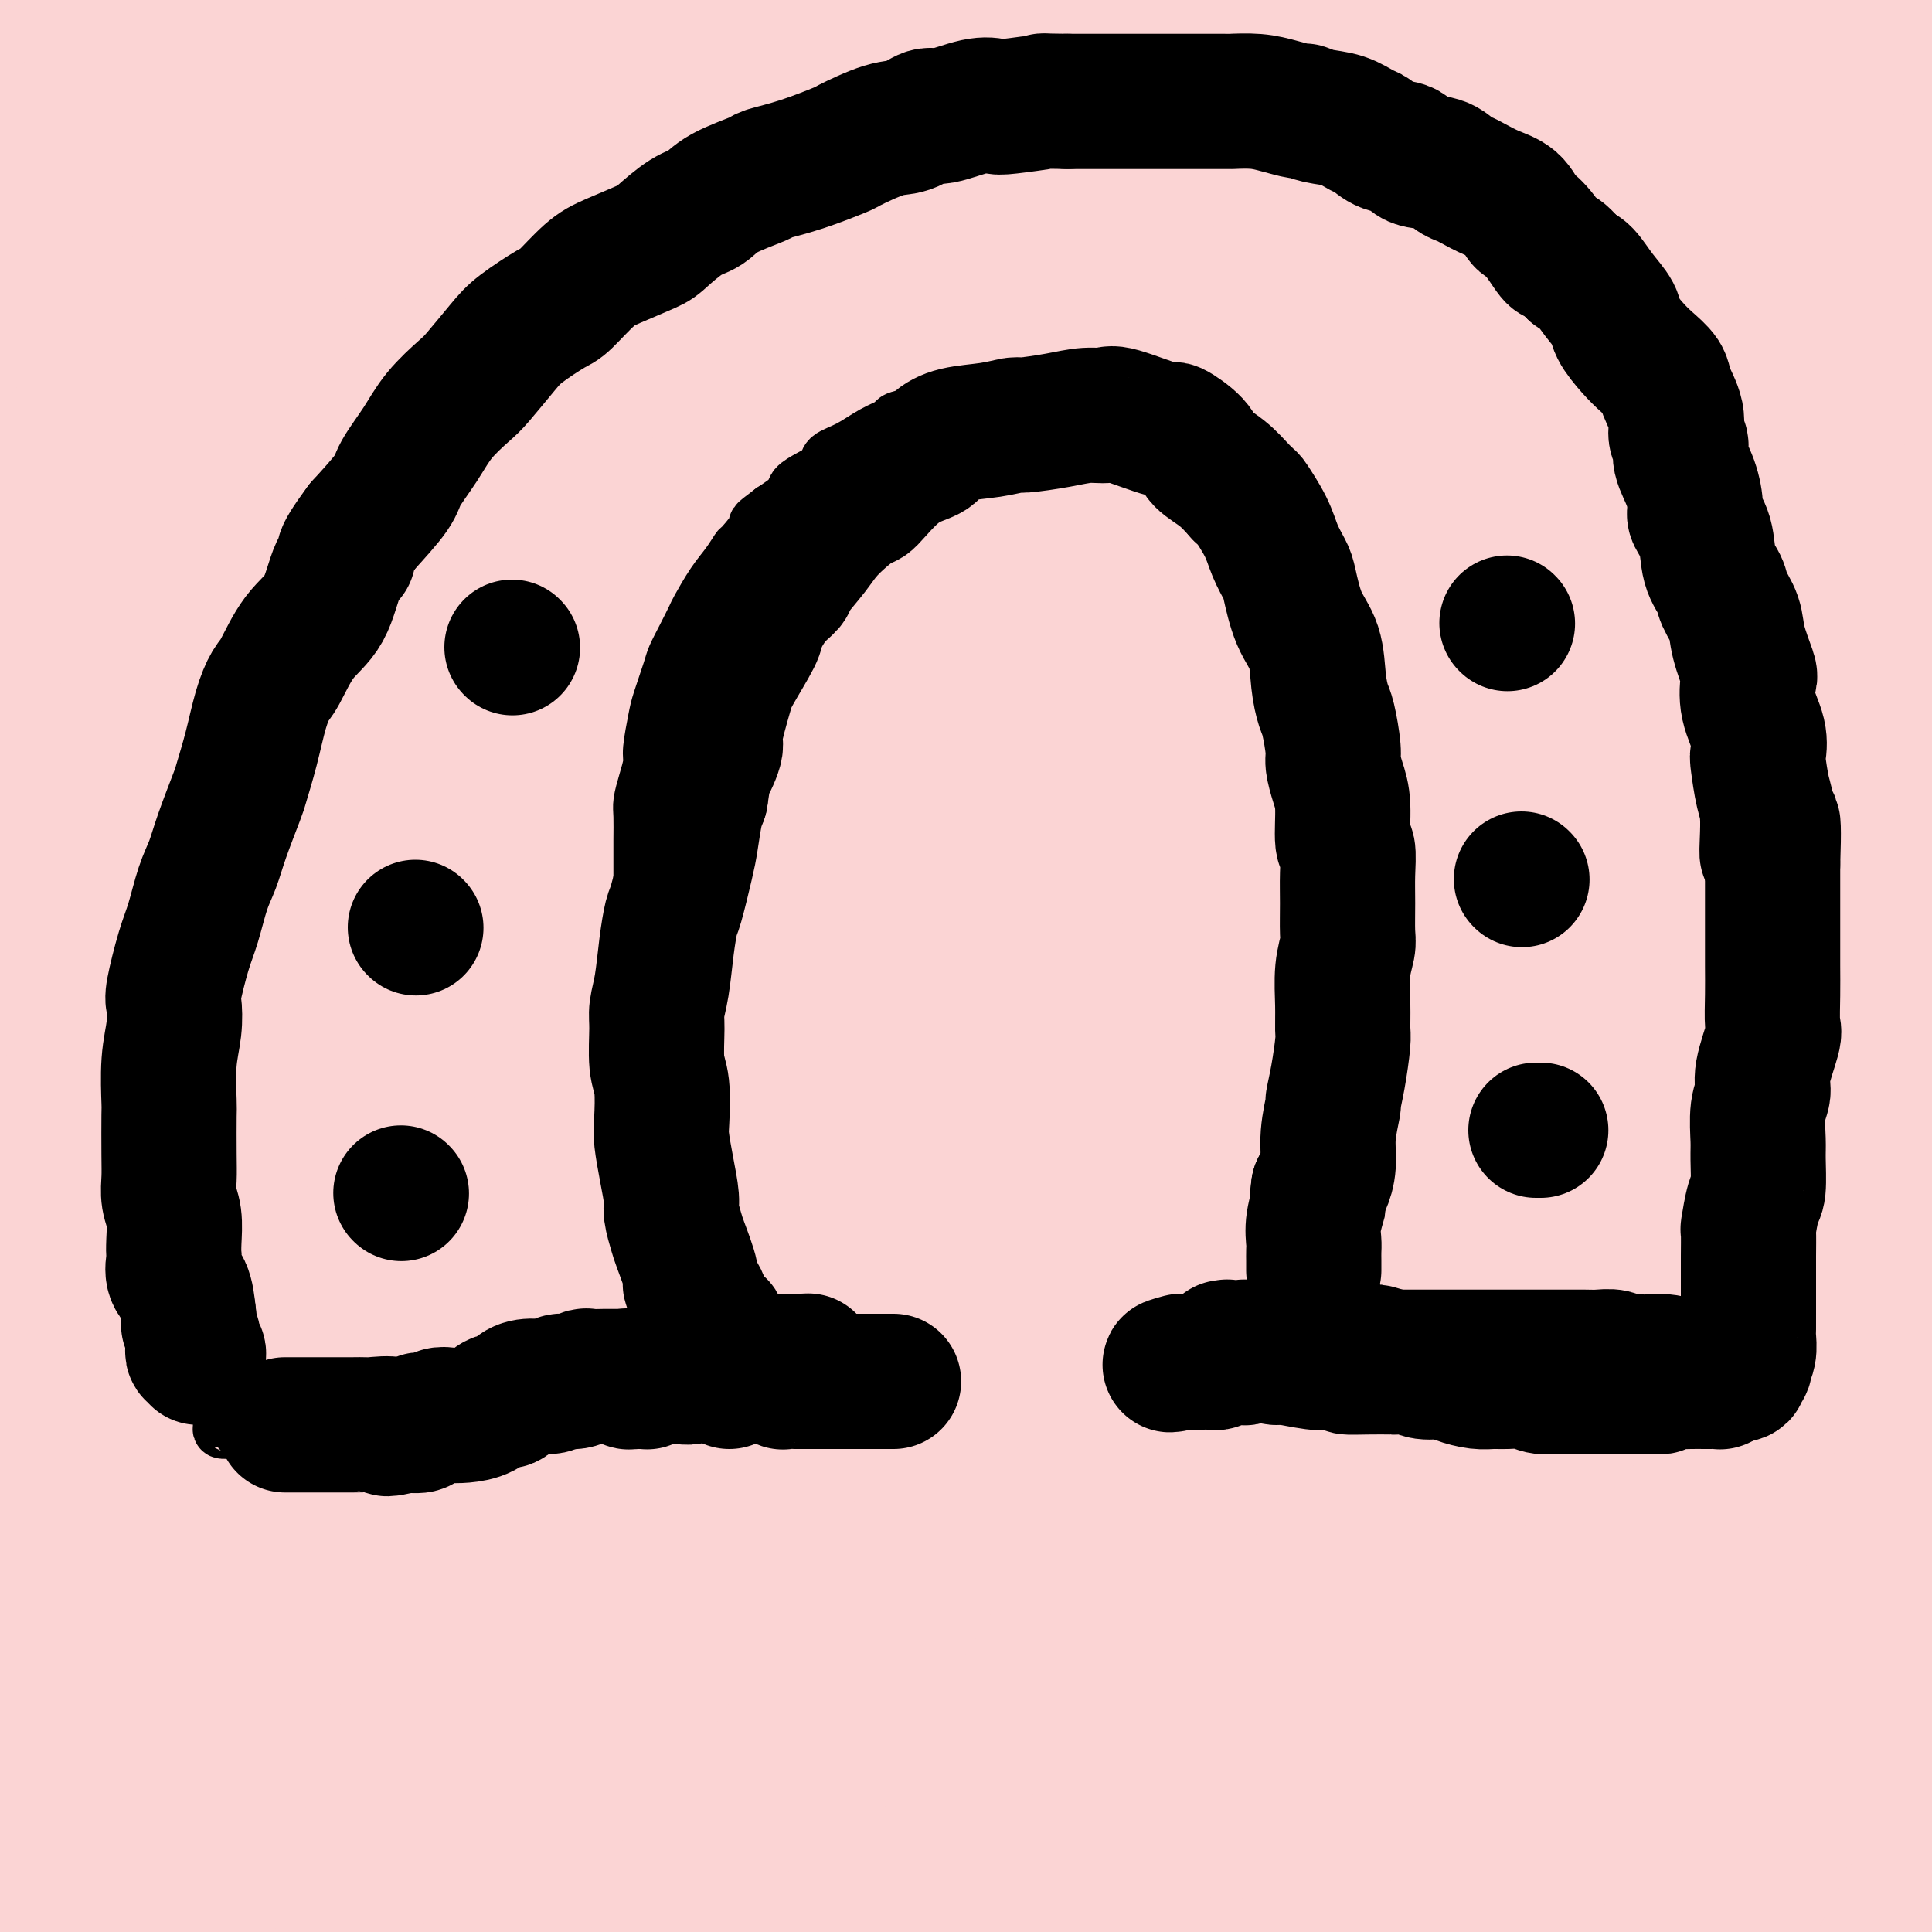 <svg viewBox='0 0 400 400' version='1.1' xmlns='http://www.w3.org/2000/svg' xmlns:xlink='http://www.w3.org/1999/xlink'><g fill='none' stroke='#000000' stroke-width='4' stroke-linecap='round' stroke-linejoin='round'><path d='M161,283c-0.416,-0.119 -0.832,-0.238 -1,0c-0.168,0.238 -0.090,0.834 0,1c0.090,0.166 0.190,-0.099 0,0c-0.190,0.099 -0.671,0.562 -1,1c-0.329,0.438 -0.506,0.849 -1,1c-0.494,0.151 -1.304,0.040 -2,0c-0.696,-0.040 -1.279,-0.011 -2,0c-0.721,0.011 -1.582,0.003 -2,0c-0.418,-0.003 -0.394,-0.001 -1,0c-0.606,0.001 -1.840,0.000 -3,0c-1.160,-0.000 -2.244,-0.001 -3,0c-0.756,0.001 -1.183,0.004 -2,0c-0.817,-0.004 -2.023,-0.015 -3,0c-0.977,0.015 -1.726,0.056 -3,0c-1.274,-0.056 -3.074,-0.207 -4,0c-0.926,0.207 -0.979,0.774 -1,1c-0.021,0.226 -0.011,0.113 0,0'/><path d='M148,286c-0.328,0.000 -0.657,0.000 -1,0c-0.343,-0.000 -0.701,-0.001 -1,0c-0.299,0.001 -0.540,0.004 -1,0c-0.460,-0.004 -1.140,-0.015 -2,0c-0.860,0.015 -1.901,0.056 -3,0c-1.099,-0.056 -2.257,-0.211 -3,0c-0.743,0.211 -1.070,0.786 -2,1c-0.930,0.214 -2.462,0.067 -4,0c-1.538,-0.067 -3.081,-0.053 -4,0c-0.919,0.053 -1.213,0.147 -2,0c-0.787,-0.147 -2.067,-0.534 -3,-1c-0.933,-0.466 -1.521,-1.010 -2,-2c-0.479,-0.990 -0.851,-2.426 -1,-3c-0.149,-0.574 -0.074,-0.287 0,0'/><path d='M147,290c-0.441,0.008 -0.882,0.016 -1,0c-0.118,-0.016 0.085,-0.057 0,0c-0.085,0.057 -0.460,0.210 -1,0c-0.540,-0.210 -1.246,-0.785 -2,-1c-0.754,-0.215 -1.556,-0.072 -2,0c-0.444,0.072 -0.529,0.072 -1,0c-0.471,-0.072 -1.329,-0.217 -2,0c-0.671,0.217 -1.156,0.797 -2,1c-0.844,0.203 -2.047,0.028 -3,0c-0.953,-0.028 -1.657,0.089 -3,0c-1.343,-0.089 -3.327,-0.386 -5,-1c-1.673,-0.614 -3.037,-1.546 -5,-2c-1.963,-0.454 -4.526,-0.429 -6,-1c-1.474,-0.571 -1.859,-1.736 -3,-2c-1.141,-0.264 -3.038,0.374 -5,1c-1.962,0.626 -3.990,1.240 -6,2c-2.010,0.760 -4.003,1.666 -5,2c-0.997,0.334 -0.999,0.095 -1,0c-0.001,-0.095 -0.000,-0.048 0,0'/><path d='M134,286c0.086,0.001 0.171,0.002 0,0c-0.171,-0.002 -0.600,-0.008 -1,0c-0.400,0.008 -0.772,0.030 -1,0c-0.228,-0.030 -0.311,-0.110 -1,0c-0.689,0.110 -1.983,0.412 -3,1c-1.017,0.588 -1.756,1.462 -3,2c-1.244,0.538 -2.994,0.739 -4,1c-1.006,0.261 -1.268,0.583 -3,1c-1.732,0.417 -4.935,0.928 -7,1c-2.065,0.072 -2.994,-0.296 -5,-1c-2.006,-0.704 -5.090,-1.744 -7,-2c-1.910,-0.256 -2.645,0.271 -4,0c-1.355,-0.271 -3.329,-1.341 -5,-2c-1.671,-0.659 -3.040,-0.909 -5,-1c-1.960,-0.091 -4.511,-0.024 -6,0c-1.489,0.024 -1.914,0.007 -3,0c-1.086,-0.007 -2.831,-0.002 -4,0c-1.169,0.002 -1.763,0.001 -2,0c-0.237,-0.001 -0.119,-0.000 0,0'/><path d='M66,289c0.002,-0.899 0.003,-1.797 0,-2c-0.003,-0.203 -0.011,0.290 0,0c0.011,-0.290 0.041,-1.363 0,-2c-0.041,-0.637 -0.154,-0.839 0,-2c0.154,-1.161 0.573,-3.282 1,-5c0.427,-1.718 0.860,-3.031 1,-5c0.140,-1.969 -0.015,-4.592 0,-6c0.015,-1.408 0.201,-1.602 0,-3c-0.201,-1.398 -0.787,-3.999 -1,-7c-0.213,-3.001 -0.053,-6.400 0,-8c0.053,-1.600 -0.001,-1.400 0,-3c0.001,-1.600 0.059,-4.999 0,-8c-0.059,-3.001 -0.233,-5.602 0,-9c0.233,-3.398 0.874,-7.593 1,-10c0.126,-2.407 -0.264,-3.028 0,-6c0.264,-2.972 1.181,-8.296 2,-13c0.819,-4.704 1.539,-8.787 2,-11c0.461,-2.213 0.663,-2.557 1,-4c0.337,-1.443 0.811,-3.984 1,-5c0.189,-1.016 0.095,-0.508 0,0'/><path d='M68,263c-0.008,-0.347 -0.017,-0.695 0,-1c0.017,-0.305 0.058,-0.569 0,-1c-0.058,-0.431 -0.215,-1.029 0,-2c0.215,-0.971 0.801,-2.316 1,-4c0.199,-1.684 0.012,-3.708 0,-5c-0.012,-1.292 0.151,-1.851 0,-3c-0.151,-1.149 -0.617,-2.889 -1,-5c-0.383,-2.111 -0.683,-4.593 -1,-7c-0.317,-2.407 -0.649,-4.738 -1,-6c-0.351,-1.262 -0.719,-1.453 -1,-3c-0.281,-1.547 -0.473,-4.449 0,-7c0.473,-2.551 1.611,-4.750 2,-6c0.389,-1.250 0.029,-1.550 0,-3c-0.029,-1.450 0.272,-4.048 1,-7c0.728,-2.952 1.883,-6.257 3,-9c1.117,-2.743 2.197,-4.924 3,-6c0.803,-1.076 1.330,-1.048 2,-3c0.670,-1.952 1.485,-5.884 2,-8c0.515,-2.116 0.731,-2.416 1,-4c0.269,-1.584 0.593,-4.452 1,-6c0.407,-1.548 0.898,-1.777 1,-3c0.102,-1.223 -0.184,-3.440 0,-5c0.184,-1.560 0.838,-2.462 1,-4c0.162,-1.538 -0.166,-3.711 0,-5c0.166,-1.289 0.828,-1.693 1,-3c0.172,-1.307 -0.144,-3.516 0,-5c0.144,-1.484 0.750,-2.243 1,-4c0.250,-1.757 0.144,-4.511 0,-6c-0.144,-1.489 -0.327,-1.711 0,-3c0.327,-1.289 1.163,-3.644 2,-6'/><path d='M86,123c1.672,-8.042 3.352,-7.647 4,-8c0.648,-0.353 0.263,-1.455 1,-3c0.737,-1.545 2.595,-3.532 4,-6c1.405,-2.468 2.356,-5.418 4,-8c1.644,-2.582 3.980,-4.796 5,-6c1.020,-1.204 0.725,-1.398 2,-3c1.275,-1.602 4.119,-4.613 6,-7c1.881,-2.387 2.798,-4.152 4,-6c1.202,-1.848 2.689,-3.780 4,-5c1.311,-1.220 2.447,-1.729 4,-3c1.553,-1.271 3.522,-3.303 5,-5c1.478,-1.697 2.466,-3.059 3,-4c0.534,-0.941 0.616,-1.460 2,-2c1.384,-0.540 4.072,-1.102 6,-2c1.928,-0.898 3.097,-2.132 5,-3c1.903,-0.868 4.541,-1.371 6,-2c1.459,-0.629 1.738,-1.386 3,-2c1.262,-0.614 3.505,-1.087 5,-2c1.495,-0.913 2.241,-2.267 4,-3c1.759,-0.733 4.530,-0.845 6,-1c1.470,-0.155 1.637,-0.352 3,-1c1.363,-0.648 3.920,-1.747 6,-2c2.080,-0.253 3.683,0.340 6,0c2.317,-0.340 5.349,-1.612 7,-2c1.651,-0.388 1.921,0.107 3,0c1.079,-0.107 2.969,-0.817 5,-1c2.031,-0.183 4.205,0.161 6,0c1.795,-0.161 3.213,-0.827 4,-1c0.787,-0.173 0.943,0.146 2,0c1.057,-0.146 3.016,-0.756 5,-1c1.984,-0.244 3.992,-0.122 6,0'/><path d='M222,34c7.066,-0.612 2.731,0.357 2,1c-0.731,0.643 2.144,0.960 5,1c2.856,0.040 5.694,-0.197 8,0c2.306,0.197 4.078,0.827 5,1c0.922,0.173 0.992,-0.113 2,0c1.008,0.113 2.952,0.624 5,1c2.048,0.376 4.199,0.615 6,1c1.801,0.385 3.252,0.915 4,1c0.748,0.085 0.793,-0.274 2,0c1.207,0.274 3.577,1.180 6,2c2.423,0.820 4.898,1.554 6,2c1.102,0.446 0.829,0.605 2,1c1.171,0.395 3.785,1.027 6,2c2.215,0.973 4.030,2.289 6,3c1.970,0.711 4.093,0.817 5,1c0.907,0.183 0.596,0.442 2,1c1.404,0.558 4.521,1.416 7,2c2.479,0.584 4.320,0.896 6,2c1.680,1.104 3.198,3.001 4,4c0.802,0.999 0.889,1.102 2,2c1.111,0.898 3.245,2.592 5,4c1.755,1.408 3.131,2.531 4,3c0.869,0.469 1.229,0.283 2,1c0.771,0.717 1.951,2.336 3,4c1.049,1.664 1.966,3.373 3,5c1.034,1.627 2.186,3.171 3,4c0.814,0.829 1.290,0.944 2,2c0.710,1.056 1.653,3.054 3,5c1.347,1.946 3.099,3.842 4,5c0.901,1.158 0.950,1.579 1,2'/><path d='M343,97c2.853,4.254 1.985,3.388 2,4c0.015,0.612 0.914,2.700 2,5c1.086,2.300 2.361,4.811 3,6c0.639,1.189 0.642,1.055 1,2c0.358,0.945 1.070,2.969 2,5c0.930,2.031 2.076,4.069 3,6c0.924,1.931 1.624,3.757 2,5c0.376,1.243 0.426,1.905 1,3c0.574,1.095 1.671,2.623 2,5c0.329,2.377 -0.109,5.604 0,7c0.109,1.396 0.764,0.960 1,2c0.236,1.040 0.053,3.555 0,6c-0.053,2.445 0.024,4.819 0,7c-0.024,2.181 -0.150,4.167 0,5c0.150,0.833 0.575,0.513 1,2c0.425,1.487 0.850,4.782 1,7c0.150,2.218 0.026,3.360 0,5c-0.026,1.640 0.046,3.779 0,5c-0.046,1.221 -0.208,1.523 0,3c0.208,1.477 0.788,4.130 1,6c0.212,1.870 0.056,2.956 0,4c-0.056,1.044 -0.011,2.047 0,4c0.011,1.953 -0.011,4.855 0,7c0.011,2.145 0.055,3.532 0,5c-0.055,1.468 -0.210,3.016 0,4c0.210,0.984 0.785,1.402 1,3c0.215,1.598 0.072,4.376 0,6c-0.072,1.624 -0.071,2.095 0,4c0.071,1.905 0.211,5.244 0,7c-0.211,1.756 -0.775,1.930 -1,3c-0.225,1.070 -0.113,3.035 0,5'/><path d='M365,245c0.623,17.202 0.181,6.707 0,3c-0.181,-3.707 -0.101,-0.627 0,1c0.101,1.627 0.223,1.800 0,3c-0.223,1.200 -0.791,3.426 -1,5c-0.209,1.574 -0.060,2.496 0,3c0.060,0.504 0.030,0.592 0,1c-0.030,0.408 -0.061,1.138 0,2c0.061,0.862 0.212,1.856 0,3c-0.212,1.144 -0.789,2.439 -1,3c-0.211,0.561 -0.056,0.389 0,1c0.056,0.611 0.015,2.005 0,3c-0.015,0.995 -0.003,1.591 0,2c0.003,0.409 -0.003,0.631 0,1c0.003,0.369 0.015,0.883 0,1c-0.015,0.117 -0.055,-0.165 0,0c0.055,0.165 0.207,0.775 0,1c-0.207,0.225 -0.771,0.064 -1,0c-0.229,-0.064 -0.122,-0.031 0,0c0.122,0.031 0.259,0.060 0,0c-0.259,-0.060 -0.912,-0.208 -1,0c-0.088,0.208 0.391,0.774 0,1c-0.391,0.226 -1.651,0.112 -2,0c-0.349,-0.112 0.214,-0.222 0,0c-0.214,0.222 -1.204,0.778 -2,1c-0.796,0.222 -1.398,0.111 -2,0'/><path d='M355,280c-1.290,0.618 -0.516,0.165 -1,0c-0.484,-0.165 -2.227,-0.040 -3,0c-0.773,0.040 -0.576,-0.003 -1,0c-0.424,0.003 -1.470,0.053 -2,0c-0.530,-0.053 -0.543,-0.210 -1,0c-0.457,0.210 -1.357,0.788 -3,1c-1.643,0.212 -4.027,0.057 -5,0c-0.973,-0.057 -0.534,-0.015 -1,0c-0.466,0.015 -1.835,0.004 -3,0c-1.165,-0.004 -2.124,-0.001 -3,0c-0.876,0.001 -1.667,0.001 -3,0c-1.333,-0.001 -3.207,-0.001 -4,0c-0.793,0.001 -0.504,0.004 -1,0c-0.496,-0.004 -1.777,-0.016 -3,0c-1.223,0.016 -2.389,0.061 -3,0c-0.611,-0.061 -0.667,-0.226 -1,0c-0.333,0.226 -0.943,0.845 -2,1c-1.057,0.155 -2.562,-0.155 -4,0c-1.438,0.155 -2.809,0.774 -4,1c-1.191,0.226 -2.203,0.061 -3,0c-0.797,-0.061 -1.380,-0.016 -2,0c-0.620,0.016 -1.275,0.004 -2,0c-0.725,-0.004 -1.518,-0.001 -2,0c-0.482,0.001 -0.654,0.000 -1,0c-0.346,-0.000 -0.867,-0.000 -2,0c-1.133,0.000 -2.878,0.000 -4,0c-1.122,-0.000 -1.620,-0.000 -2,0c-0.380,0.000 -0.641,0.000 -1,0c-0.359,-0.000 -0.817,-0.000 -1,0c-0.183,0.000 -0.092,0.000 0,0'/><path d='M287,283c-10.523,0.276 -2.830,-0.533 0,-1c2.830,-0.467 0.796,-0.591 0,-1c-0.796,-0.409 -0.353,-1.102 0,-2c0.353,-0.898 0.616,-2.002 1,-3c0.384,-0.998 0.890,-1.888 1,-3c0.110,-1.112 -0.177,-2.444 0,-3c0.177,-0.556 0.818,-0.337 1,-1c0.182,-0.663 -0.095,-2.208 0,-3c0.095,-0.792 0.561,-0.829 1,-2c0.439,-1.171 0.850,-3.475 1,-5c0.150,-1.525 0.040,-2.272 0,-3c-0.040,-0.728 -0.011,-1.435 0,-2c0.011,-0.565 0.003,-0.986 0,-2c-0.003,-1.014 0.000,-2.622 0,-4c-0.000,-1.378 -0.004,-2.527 0,-4c0.004,-1.473 0.016,-3.271 0,-4c-0.016,-0.729 -0.060,-0.390 0,-1c0.060,-0.610 0.222,-2.167 0,-4c-0.222,-1.833 -0.830,-3.940 -1,-5c-0.170,-1.060 0.098,-1.074 0,-2c-0.098,-0.926 -0.562,-2.764 -1,-4c-0.438,-1.236 -0.849,-1.871 -1,-3c-0.151,-1.129 -0.043,-2.751 0,-4c0.043,-1.249 0.022,-2.124 0,-3'/><path d='M289,214c-0.625,-7.605 -0.687,-4.117 -1,-4c-0.313,0.117 -0.876,-3.136 -1,-5c-0.124,-1.864 0.191,-2.339 0,-3c-0.191,-0.661 -0.887,-1.508 -1,-3c-0.113,-1.492 0.359,-3.630 0,-5c-0.359,-1.370 -1.549,-1.973 -2,-3c-0.451,-1.027 -0.163,-2.478 0,-3c0.163,-0.522 0.202,-0.114 0,-1c-0.202,-0.886 -0.646,-3.066 -1,-5c-0.354,-1.934 -0.620,-3.621 -1,-5c-0.380,-1.379 -0.875,-2.452 -1,-3c-0.125,-0.548 0.121,-0.573 0,-1c-0.121,-0.427 -0.609,-1.256 -1,-3c-0.391,-1.744 -0.686,-4.404 -1,-6c-0.314,-1.596 -0.647,-2.127 -1,-3c-0.353,-0.873 -0.727,-2.089 -1,-3c-0.273,-0.911 -0.445,-1.519 -1,-3c-0.555,-1.481 -1.492,-3.835 -2,-5c-0.508,-1.165 -0.588,-1.142 -1,-2c-0.412,-0.858 -1.157,-2.598 -2,-4c-0.843,-1.402 -1.784,-2.466 -2,-3c-0.216,-0.534 0.293,-0.538 0,-1c-0.293,-0.462 -1.387,-1.383 -2,-2c-0.613,-0.617 -0.745,-0.931 -1,-2c-0.255,-1.069 -0.635,-2.892 -1,-4c-0.365,-1.108 -0.716,-1.500 -1,-2c-0.284,-0.500 -0.502,-1.109 -1,-2c-0.498,-0.891 -1.278,-2.064 -2,-3c-0.722,-0.936 -1.387,-1.637 -2,-2c-0.613,-0.363 -1.175,-0.390 -2,-1c-0.825,-0.610 -1.912,-1.805 -3,-3'/><path d='M254,119c-1.669,-2.122 -1.343,-2.927 -2,-4c-0.657,-1.073 -2.298,-2.415 -3,-3c-0.702,-0.585 -0.466,-0.412 -1,-1c-0.534,-0.588 -1.837,-1.935 -3,-3c-1.163,-1.065 -2.186,-1.848 -3,-2c-0.814,-0.152 -1.421,0.325 -2,0c-0.579,-0.325 -1.131,-1.453 -2,-2c-0.869,-0.547 -2.054,-0.512 -3,-1c-0.946,-0.488 -1.651,-1.498 -2,-2c-0.349,-0.502 -0.340,-0.497 -1,-1c-0.660,-0.503 -1.989,-1.514 -3,-2c-1.011,-0.486 -1.703,-0.446 -3,-1c-1.297,-0.554 -3.199,-1.703 -4,-2c-0.801,-0.297 -0.501,0.256 -1,0c-0.499,-0.256 -1.799,-1.323 -3,-2c-1.201,-0.677 -2.305,-0.966 -3,-1c-0.695,-0.034 -0.983,0.187 -2,0c-1.017,-0.187 -2.764,-0.782 -4,-1c-1.236,-0.218 -1.961,-0.058 -3,0c-1.039,0.058 -2.393,0.016 -3,0c-0.607,-0.016 -0.466,-0.005 -1,0c-0.534,0.005 -1.742,0.005 -3,0c-1.258,-0.005 -2.566,-0.014 -4,0c-1.434,0.014 -2.993,0.050 -4,0c-1.007,-0.050 -1.462,-0.187 -2,0c-0.538,0.187 -1.158,0.698 -2,1c-0.842,0.302 -1.905,0.396 -3,1c-1.095,0.604 -2.221,1.719 -3,2c-0.779,0.281 -1.210,-0.270 -2,0c-0.790,0.270 -1.940,1.363 -3,2c-1.060,0.637 -2.030,0.819 -3,1'/><path d='M173,98c-2.839,1.257 -0.938,0.900 -1,1c-0.062,0.100 -2.089,0.656 -3,1c-0.911,0.344 -0.708,0.475 -1,1c-0.292,0.525 -1.080,1.444 -2,2c-0.920,0.556 -1.973,0.750 -3,1c-1.027,0.250 -2.030,0.556 -3,1c-0.970,0.444 -1.909,1.025 -3,2c-1.091,0.975 -2.333,2.344 -3,3c-0.667,0.656 -0.758,0.598 -1,1c-0.242,0.402 -0.634,1.265 -1,2c-0.366,0.735 -0.704,1.342 -1,2c-0.296,0.658 -0.550,1.368 -1,2c-0.450,0.632 -1.097,1.187 -2,2c-0.903,0.813 -2.063,1.885 -3,3c-0.937,1.115 -1.651,2.274 -2,3c-0.349,0.726 -0.335,1.018 -1,2c-0.665,0.982 -2.010,2.652 -3,4c-0.990,1.348 -1.624,2.373 -2,3c-0.376,0.627 -0.495,0.856 -1,2c-0.505,1.144 -1.397,3.201 -2,5c-0.603,1.799 -0.918,3.339 -1,5c-0.082,1.661 0.069,3.445 0,4c-0.069,0.555 -0.358,-0.117 -1,2c-0.642,2.117 -1.636,7.024 -2,9c-0.364,1.976 -0.098,1.023 0,1c0.098,-0.023 0.026,0.885 0,2c-0.026,1.115 -0.007,2.437 0,4c0.007,1.563 0.002,3.367 0,5c-0.002,1.633 -0.001,3.093 0,4c0.001,0.907 0.000,1.259 0,2c-0.000,0.741 -0.000,1.870 0,3'/><path d='M130,182c-0.005,4.177 -0.016,4.121 0,5c0.016,0.879 0.060,2.693 0,4c-0.060,1.307 -0.222,2.106 0,3c0.222,0.894 0.829,1.881 1,3c0.171,1.119 -0.094,2.369 0,3c0.094,0.631 0.545,0.644 1,2c0.455,1.356 0.913,4.057 1,6c0.087,1.943 -0.197,3.130 0,4c0.197,0.870 0.875,1.425 1,2c0.125,0.575 -0.303,1.171 0,2c0.303,0.829 1.338,1.891 2,3c0.662,1.109 0.952,2.265 1,4c0.048,1.735 -0.146,4.049 0,5c0.146,0.951 0.631,0.539 1,1c0.369,0.461 0.624,1.795 1,3c0.376,1.205 0.875,2.283 1,3c0.125,0.717 -0.125,1.075 0,2c0.125,0.925 0.625,2.418 1,4c0.375,1.582 0.626,3.255 1,4c0.374,0.745 0.870,0.563 1,1c0.130,0.437 -0.105,1.491 0,2c0.105,0.509 0.549,0.471 1,1c0.451,0.529 0.908,1.624 1,3c0.092,1.376 -0.182,3.031 0,4c0.182,0.969 0.818,1.250 1,2c0.182,0.750 -0.092,1.967 0,3c0.092,1.033 0.550,1.882 1,2c0.450,0.118 0.894,-0.494 1,0c0.106,0.494 -0.125,2.095 0,3c0.125,0.905 0.607,1.116 1,2c0.393,0.884 0.696,2.442 1,4'/><path d='M150,272c2.630,9.560 0.704,3.461 0,2c-0.704,-1.461 -0.185,1.716 0,3c0.185,1.284 0.035,0.677 0,1c-0.035,0.323 0.043,1.578 0,2c-0.043,0.422 -0.208,0.011 0,0c0.208,-0.011 0.788,0.378 1,1c0.212,0.622 0.057,1.477 0,2c-0.057,0.523 -0.015,0.714 0,1c0.015,0.286 0.004,0.668 0,1c-0.004,0.332 -0.001,0.615 0,1c0.001,0.385 0.000,0.874 0,1c-0.000,0.126 -0.000,-0.111 0,0c0.000,0.111 0.000,0.568 0,1c-0.000,0.432 -0.000,0.838 0,1c0.000,0.162 0.000,0.081 0,0'/><path d='M103,257c-0.423,-0.127 -0.845,-0.254 -1,0c-0.155,0.254 -0.041,0.890 0,1c0.041,0.110 0.010,-0.305 0,0c-0.010,0.305 0.000,1.331 0,2c-0.000,0.669 -0.011,0.979 0,1c0.011,0.021 0.045,-0.249 0,0c-0.045,0.249 -0.170,1.016 0,1c0.170,-0.016 0.634,-0.816 1,-1c0.366,-0.184 0.635,0.249 1,0c0.365,-0.249 0.828,-1.180 1,-2c0.172,-0.820 0.054,-1.529 0,-2c-0.054,-0.471 -0.043,-0.704 0,-1c0.043,-0.296 0.117,-0.654 0,-1c-0.117,-0.346 -0.424,-0.678 -1,-1c-0.576,-0.322 -1.422,-0.633 -2,-1c-0.578,-0.367 -0.887,-0.789 -1,-1c-0.113,-0.211 -0.030,-0.211 0,0c0.030,0.211 0.008,0.635 0,1c-0.008,0.365 -0.002,0.672 0,1c0.002,0.328 0.001,0.675 0,1c-0.001,0.325 -0.000,0.626 0,1c0.000,0.374 0.000,0.821 0,1c-0.000,0.179 -0.000,0.089 0,0'/><path d='M99,200c0.306,0.454 0.611,0.908 1,1c0.389,0.092 0.861,-0.177 1,0c0.139,0.177 -0.054,0.799 0,1c0.054,0.201 0.355,-0.020 1,0c0.645,0.020 1.634,0.279 2,0c0.366,-0.279 0.108,-1.097 0,-2c-0.108,-0.903 -0.066,-1.890 0,-3c0.066,-1.110 0.157,-2.342 0,-3c-0.157,-0.658 -0.563,-0.744 -1,-1c-0.437,-0.256 -0.905,-0.684 -1,-1c-0.095,-0.316 0.185,-0.520 0,0c-0.185,0.520 -0.834,1.765 -1,2c-0.166,0.235 0.152,-0.539 0,0c-0.152,0.539 -0.773,2.392 -1,3c-0.227,0.608 -0.061,-0.029 0,0c0.061,0.029 0.017,0.722 0,1c-0.017,0.278 -0.009,0.139 0,0'/><path d='M107,136c-0.430,0.070 -0.859,0.140 -1,0c-0.141,-0.140 0.007,-0.489 0,0c-0.007,0.489 -0.170,1.816 0,3c0.170,1.184 0.674,2.225 1,3c0.326,0.775 0.473,1.285 1,2c0.527,0.715 1.434,1.637 2,2c0.566,0.363 0.793,0.168 1,0c0.207,-0.168 0.395,-0.311 1,-1c0.605,-0.689 1.627,-1.926 2,-3c0.373,-1.074 0.098,-1.986 0,-3c-0.098,-1.014 -0.020,-2.129 0,-3c0.020,-0.871 -0.018,-1.498 0,-2c0.018,-0.502 0.092,-0.878 0,-1c-0.092,-0.122 -0.350,0.009 -1,0c-0.650,-0.009 -1.691,-0.160 -2,0c-0.309,0.160 0.113,0.631 0,1c-0.113,0.369 -0.761,0.638 -1,1c-0.239,0.362 -0.068,0.818 0,1c0.068,0.182 0.034,0.091 0,0'/><path d='M321,131c0.087,0.032 0.173,0.064 0,0c-0.173,-0.064 -0.606,-0.224 -1,0c-0.394,0.224 -0.750,0.833 -1,1c-0.250,0.167 -0.393,-0.106 -1,0c-0.607,0.106 -1.679,0.593 -2,1c-0.321,0.407 0.110,0.736 0,1c-0.110,0.264 -0.762,0.464 -1,1c-0.238,0.536 -0.061,1.408 0,2c0.061,0.592 0.005,0.903 0,1c-0.005,0.097 0.042,-0.019 0,0c-0.042,0.019 -0.172,0.174 0,0c0.172,-0.174 0.645,-0.677 1,-1c0.355,-0.323 0.593,-0.464 1,-1c0.407,-0.536 0.983,-1.465 1,-2c0.017,-0.535 -0.524,-0.675 -1,-1c-0.476,-0.325 -0.888,-0.835 -1,-1c-0.112,-0.165 0.075,0.015 0,0c-0.075,-0.015 -0.412,-0.225 -1,0c-0.588,0.225 -1.425,0.883 -2,1c-0.575,0.117 -0.886,-0.309 -1,0c-0.114,0.309 -0.031,1.352 0,2c0.031,0.648 0.009,0.899 0,1c-0.009,0.101 -0.004,0.050 0,0'/><path d='M319,171c-0.087,0.429 -0.175,0.858 0,1c0.175,0.142 0.611,-0.001 1,1c0.389,1.001 0.730,3.148 1,4c0.270,0.852 0.467,0.411 1,1c0.533,0.589 1.400,2.208 2,3c0.600,0.792 0.931,0.758 1,1c0.069,0.242 -0.124,0.759 0,1c0.124,0.241 0.565,0.204 1,0c0.435,-0.204 0.864,-0.576 1,-1c0.136,-0.424 -0.022,-0.902 0,-1c0.022,-0.098 0.224,0.182 0,0c-0.224,-0.182 -0.873,-0.826 -2,-1c-1.127,-0.174 -2.733,0.123 -4,1c-1.267,0.877 -2.196,2.334 -3,3c-0.804,0.666 -1.483,0.543 -2,1c-0.517,0.457 -0.874,1.496 -1,2c-0.126,0.504 -0.023,0.475 0,1c0.023,0.525 -0.035,1.605 0,2c0.035,0.395 0.163,0.106 1,0c0.837,-0.106 2.382,-0.030 3,0c0.618,0.030 0.309,0.015 0,0'/><path d='M330,230c0.387,-0.115 0.774,-0.230 1,0c0.226,0.230 0.293,0.805 1,1c0.707,0.195 2.056,0.010 3,0c0.944,-0.010 1.485,0.156 2,0c0.515,-0.156 1.004,-0.634 2,-1c0.996,-0.366 2.499,-0.620 3,-1c0.501,-0.380 0.002,-0.887 0,-1c-0.002,-0.113 0.495,0.167 0,0c-0.495,-0.167 -1.982,-0.782 -4,0c-2.018,0.782 -4.566,2.960 -6,4c-1.434,1.040 -1.754,0.943 -3,2c-1.246,1.057 -3.417,3.269 -5,5c-1.583,1.731 -2.579,2.980 -3,4c-0.421,1.020 -0.267,1.811 0,2c0.267,0.189 0.649,-0.223 1,0c0.351,0.223 0.672,1.082 2,1c1.328,-0.082 3.662,-1.105 6,-3c2.338,-1.895 4.678,-4.663 6,-6c1.322,-1.337 1.625,-1.245 2,-2c0.375,-0.755 0.821,-2.359 1,-3c0.179,-0.641 0.089,-0.321 0,0'/></g>
<g fill='none' stroke='#FBD4D4' stroke-width='28' stroke-linecap='round' stroke-linejoin='round'><path d='M38,54c-0.476,-0.436 -0.952,-0.872 0,-3c0.952,-2.128 3.334,-5.946 6,-11c2.666,-5.054 5.618,-11.342 7,-15c1.382,-3.658 1.193,-4.685 2,-8c0.807,-3.315 2.608,-8.917 3,-13c0.392,-4.083 -0.625,-6.646 -1,-8c-0.375,-1.354 -0.108,-1.500 -1,-2c-0.892,-0.500 -2.944,-1.356 -7,0c-4.056,1.356 -10.115,4.923 -17,11c-6.885,6.077 -14.594,14.665 -19,20c-4.406,5.335 -5.507,7.416 -9,12c-3.493,4.584 -9.376,11.669 -13,17c-3.624,5.331 -4.989,8.907 -6,11c-1.011,2.093 -1.670,2.702 -2,3c-0.330,0.298 -0.332,0.284 0,0c0.332,-0.284 0.998,-0.837 4,-5c3.002,-4.163 8.338,-11.935 13,-20c4.662,-8.065 8.648,-16.422 11,-21c2.352,-4.578 3.070,-5.376 4,-8c0.930,-2.624 2.074,-7.075 3,-10c0.926,-2.925 1.636,-4.323 2,-5c0.364,-0.677 0.382,-0.632 -1,0c-1.382,0.632 -4.165,1.850 -8,6c-3.835,4.150 -8.724,11.231 -14,19c-5.276,7.769 -10.940,16.227 -14,21c-3.060,4.773 -3.516,5.862 -5,9c-1.484,3.138 -3.995,8.325 -5,11c-1.005,2.675 -0.502,2.837 0,3'/><path d='M-29,68c-0.744,3.013 2.395,-0.954 5,-3c2.605,-2.046 4.676,-2.172 10,-7c5.324,-4.828 13.902,-14.358 22,-24c8.098,-9.642 15.718,-19.398 20,-25c4.282,-5.602 5.227,-7.052 8,-10c2.773,-2.948 7.376,-7.396 10,-10c2.624,-2.604 3.270,-3.364 3,-3c-0.270,0.364 -1.456,1.851 -3,3c-1.544,1.149 -3.448,1.961 -9,8c-5.552,6.039 -14.754,17.304 -23,27c-8.246,9.696 -15.537,17.824 -22,26c-6.463,8.176 -12.099,16.399 -15,21c-2.901,4.601 -3.069,5.579 -4,7c-0.931,1.421 -2.627,3.286 -4,5c-1.373,1.714 -2.424,3.276 0,1c2.424,-2.276 8.323,-8.389 12,-13c3.677,-4.611 5.132,-7.721 11,-14c5.868,-6.279 16.148,-15.727 26,-26c9.852,-10.273 19.277,-21.372 25,-27c5.723,-5.628 7.744,-5.784 12,-9c4.256,-3.216 10.747,-9.493 15,-13c4.253,-3.507 6.267,-4.243 7,-4c0.733,0.243 0.185,1.466 -1,3c-1.185,1.534 -3.007,3.378 -8,11c-4.993,7.622 -13.158,21.023 -22,33c-8.842,11.977 -18.363,22.530 -27,34c-8.637,11.470 -16.392,23.858 -21,31c-4.608,7.142 -6.070,9.038 -9,14c-2.930,4.962 -7.327,12.990 -10,18c-2.673,5.010 -3.621,7.003 -4,8c-0.379,0.997 -0.190,0.999 0,1'/><path d='M-25,131c-3.086,6.659 0.700,2.808 7,-4c6.300,-6.808 15.115,-16.573 26,-30c10.885,-13.427 23.842,-30.518 31,-40c7.158,-9.482 8.518,-11.356 15,-20c6.482,-8.644 18.086,-24.056 27,-35c8.914,-10.944 15.138,-17.418 20,-23c4.862,-5.582 8.362,-10.272 10,-12c1.638,-1.728 1.413,-0.496 2,-1c0.587,-0.504 1.987,-2.745 -2,1c-3.987,3.745 -13.361,13.475 -25,28c-11.639,14.525 -25.543,33.845 -33,44c-7.457,10.155 -8.468,11.145 -15,21c-6.532,9.855 -18.584,28.577 -28,43c-9.416,14.423 -16.197,24.549 -20,30c-3.803,5.451 -4.627,6.227 -6,9c-1.373,2.773 -3.296,7.543 -5,11c-1.704,3.457 -3.189,5.600 0,2c3.189,-3.600 11.051,-12.942 16,-19c4.949,-6.058 6.984,-8.831 15,-19c8.016,-10.169 22.014,-27.736 35,-43c12.986,-15.264 24.960,-28.227 37,-41c12.040,-12.773 24.147,-25.355 31,-32c6.853,-6.645 8.451,-7.352 11,-10c2.549,-2.648 6.050,-7.237 9,-11c2.950,-3.763 5.348,-6.699 1,-1c-4.348,5.699 -15.442,20.033 -23,29c-7.558,8.967 -11.581,12.569 -22,25c-10.419,12.431 -27.236,33.693 -42,54c-14.764,20.307 -27.475,39.660 -35,51c-7.525,11.340 -9.864,14.669 -14,22c-4.136,7.331 -10.068,18.666 -16,30'/><path d='M-18,190c-11.246,18.799 -6.861,14.295 -5,13c1.861,-1.295 1.198,0.619 2,1c0.802,0.381 3.069,-0.773 11,-10c7.931,-9.227 21.526,-26.529 33,-43c11.474,-16.471 20.828,-32.112 36,-51c15.172,-18.888 36.161,-41.022 47,-53c10.839,-11.978 11.526,-13.799 19,-23c7.474,-9.201 21.735,-25.783 32,-36c10.265,-10.217 16.534,-14.069 19,-16c2.466,-1.931 1.131,-1.942 2,-3c0.869,-1.058 3.943,-3.164 0,0c-3.943,3.164 -14.904,11.597 -30,27c-15.096,15.403 -34.328,37.776 -45,50c-10.672,12.224 -12.784,14.299 -23,28c-10.216,13.701 -28.535,39.028 -42,59c-13.465,19.972 -22.074,34.588 -29,47c-6.926,12.412 -12.168,22.621 -15,28c-2.832,5.379 -3.255,5.929 -4,8c-0.745,2.071 -1.811,5.662 -1,7c0.811,1.338 3.500,0.422 12,-9c8.500,-9.422 22.810,-27.349 31,-38c8.190,-10.651 10.260,-14.025 19,-26c8.740,-11.975 24.149,-32.551 41,-53c16.851,-20.449 35.144,-40.771 45,-52c9.856,-11.229 11.274,-13.364 19,-22c7.726,-8.636 21.760,-23.775 30,-33c8.240,-9.225 10.686,-12.538 12,-14c1.314,-1.462 1.497,-1.072 2,-2c0.503,-0.928 1.328,-3.173 -6,4c-7.328,7.173 -22.808,23.764 -38,41c-15.192,17.236 -30.096,35.118 -45,53'/><path d='M111,72c-20.586,25.837 -27.552,41.428 -33,51c-5.448,9.572 -9.378,13.124 -14,21c-4.622,7.876 -9.935,20.077 -13,27c-3.065,6.923 -3.883,8.568 -3,9c0.883,0.432 3.468,-0.347 6,-2c2.532,-1.653 5.012,-4.178 13,-13c7.988,-8.822 21.483,-23.942 35,-41c13.517,-17.058 27.055,-36.056 35,-46c7.945,-9.944 10.297,-10.835 18,-19c7.703,-8.165 20.757,-23.604 31,-34c10.243,-10.396 17.677,-15.749 23,-20c5.323,-4.251 8.536,-7.400 10,-9c1.464,-1.600 1.179,-1.651 1,-1c-0.179,0.651 -0.251,2.003 -7,10c-6.749,7.997 -20.174,22.639 -34,40c-13.826,17.361 -28.052,37.441 -36,49c-7.948,11.559 -9.617,14.596 -16,24c-6.383,9.404 -17.481,25.173 -25,37c-7.519,11.827 -11.461,19.710 -13,23c-1.539,3.290 -0.677,1.986 -1,3c-0.323,1.014 -1.831,4.345 2,1c3.831,-3.345 13.000,-13.365 25,-28c12.000,-14.635 26.832,-33.885 35,-45c8.168,-11.115 9.673,-14.094 18,-24c8.327,-9.906 23.475,-26.738 35,-40c11.525,-13.262 19.428,-22.955 26,-31c6.572,-8.045 11.814,-14.443 14,-17c2.186,-2.557 1.318,-1.273 2,-2c0.682,-0.727 2.914,-3.465 -2,1c-4.914,4.465 -16.976,16.133 -29,28c-12.024,11.867 -24.012,23.934 -36,36'/><path d='M178,60c-12.839,13.086 -11.437,13.301 -18,22c-6.563,8.699 -21.092,25.884 -31,38c-9.908,12.116 -15.195,19.165 -18,23c-2.805,3.835 -3.126,4.455 -4,6c-0.874,1.545 -2.299,4.014 -2,5c0.299,0.986 2.324,0.487 12,-8c9.676,-8.487 27.004,-24.963 36,-34c8.996,-9.037 9.661,-10.635 20,-21c10.339,-10.365 30.352,-29.496 46,-44c15.648,-14.504 26.931,-24.380 38,-34c11.069,-9.620 21.925,-18.982 27,-23c5.075,-4.018 4.371,-2.691 6,-4c1.629,-1.309 5.592,-5.252 3,-2c-2.592,3.252 -11.738,13.701 -18,21c-6.262,7.299 -9.641,11.449 -20,22c-10.359,10.551 -27.700,27.503 -42,43c-14.300,15.497 -25.559,29.540 -35,42c-9.441,12.460 -17.063,23.338 -21,29c-3.937,5.662 -4.191,6.110 -5,8c-0.809,1.890 -2.175,5.224 -3,7c-0.825,1.776 -1.109,1.994 7,-7c8.109,-8.994 24.609,-27.199 33,-37c8.391,-9.801 8.671,-11.198 17,-21c8.329,-9.802 24.708,-28.009 38,-42c13.292,-13.991 23.498,-23.768 32,-32c8.502,-8.232 15.300,-14.921 19,-18c3.700,-3.079 4.304,-2.549 6,-4c1.696,-1.451 4.486,-4.884 1,0c-3.486,4.884 -13.246,18.084 -20,26c-6.754,7.916 -10.501,10.547 -19,20c-8.499,9.453 -21.749,25.726 -35,42'/><path d='M228,83c-17.107,20.988 -23.376,29.459 -29,38c-5.624,8.541 -10.605,17.152 -13,21c-2.395,3.848 -2.205,2.933 -3,4c-0.795,1.067 -2.576,4.116 1,0c3.576,-4.116 12.509,-15.398 24,-29c11.491,-13.602 25.540,-29.523 34,-39c8.460,-9.477 11.330,-12.508 19,-21c7.670,-8.492 20.139,-22.445 30,-32c9.861,-9.555 17.113,-14.712 22,-18c4.887,-3.288 7.407,-4.707 9,-6c1.593,-1.293 2.258,-2.462 1,0c-1.258,2.462 -4.439,8.554 -14,21c-9.561,12.446 -25.503,31.247 -34,42c-8.497,10.753 -9.549,13.457 -17,23c-7.451,9.543 -21.300,25.925 -30,37c-8.700,11.075 -12.251,16.842 -14,20c-1.749,3.158 -1.695,3.707 -3,5c-1.305,1.293 -3.968,3.330 0,-2c3.968,-5.330 14.567,-18.028 27,-33c12.433,-14.972 26.701,-32.218 35,-42c8.299,-9.782 10.628,-12.100 18,-20c7.372,-7.900 19.786,-21.382 30,-31c10.214,-9.618 18.229,-15.372 24,-19c5.771,-3.628 9.300,-5.128 11,-6c1.700,-0.872 1.571,-1.114 2,0c0.429,1.114 1.415,3.583 -3,11c-4.415,7.417 -14.230,19.780 -25,33c-10.770,13.220 -22.495,27.296 -29,35c-6.505,7.704 -7.790,9.036 -14,16c-6.210,6.964 -17.346,19.561 -24,27c-6.654,7.439 -8.827,9.719 -11,12'/><path d='M252,130c-12.320,14.248 -4.120,4.867 -2,3c2.120,-1.867 -1.839,3.780 1,0c2.839,-3.780 12.475,-16.986 24,-30c11.525,-13.014 24.938,-25.836 39,-40c14.062,-14.164 28.772,-29.671 37,-38c8.228,-8.329 9.975,-9.480 17,-15c7.025,-5.520 19.329,-15.408 26,-21c6.671,-5.592 7.710,-6.889 9,-8c1.290,-1.111 2.832,-2.037 2,-1c-0.832,1.037 -4.037,4.038 -12,12c-7.963,7.962 -20.684,20.885 -34,36c-13.316,15.115 -27.226,32.424 -35,42c-7.774,9.576 -9.411,11.421 -16,19c-6.589,7.579 -18.128,20.892 -25,29c-6.872,8.108 -9.076,11.011 -10,13c-0.924,1.989 -0.568,3.066 -1,4c-0.432,0.934 -1.652,1.726 3,-3c4.652,-4.726 15.176,-14.972 29,-29c13.824,-14.028 30.948,-31.840 39,-40c8.052,-8.160 7.031,-6.668 19,-18c11.969,-11.332 36.929,-35.487 48,-46c11.071,-10.513 8.252,-7.382 9,-8c0.748,-0.618 5.064,-4.984 7,-7c1.936,-2.016 1.491,-1.683 0,0c-1.491,1.683 -4.028,4.717 -13,14c-8.972,9.283 -24.379,24.816 -39,41c-14.621,16.184 -28.456,33.019 -37,43c-8.544,9.981 -11.795,13.108 -19,22c-7.205,8.892 -18.363,23.548 -26,34c-7.637,10.452 -11.753,16.701 -14,20c-2.247,3.299 -2.623,3.650 -3,4'/><path d='M275,162c-7.620,10.297 -5.171,7.040 0,3c5.171,-4.040 13.063,-8.861 25,-21c11.937,-12.139 27.917,-31.595 36,-42c8.083,-10.405 8.268,-11.759 17,-20c8.732,-8.241 26.010,-23.368 38,-35c11.990,-11.632 18.690,-19.768 23,-24c4.310,-4.232 6.229,-4.561 8,-6c1.771,-1.439 3.393,-3.987 4,-4c0.607,-0.013 0.199,2.508 -6,11c-6.199,8.492 -18.190,22.953 -33,40c-14.810,17.047 -32.439,36.680 -42,48c-9.561,11.320 -11.054,14.329 -18,24c-6.946,9.671 -19.344,26.005 -28,39c-8.656,12.995 -13.568,22.649 -16,28c-2.432,5.351 -2.382,6.397 -3,8c-0.618,1.603 -1.903,3.761 -2,5c-0.097,1.239 0.993,1.558 9,-7c8.007,-8.558 22.930,-25.991 31,-36c8.070,-10.009 9.285,-12.592 17,-23c7.715,-10.408 21.928,-28.639 34,-44c12.072,-15.361 22.003,-27.850 31,-38c8.997,-10.150 17.059,-17.961 21,-22c3.941,-4.039 3.759,-4.304 5,-6c1.241,-1.696 3.904,-4.821 3,-3c-0.904,1.821 -5.375,8.588 -9,14c-3.625,5.412 -6.405,9.469 -15,20c-8.595,10.531 -23.005,27.534 -38,45c-14.995,17.466 -30.576,35.393 -44,55c-13.424,19.607 -24.691,40.894 -31,52c-6.309,11.106 -7.660,12.030 -11,19c-3.340,6.970 -8.670,19.985 -14,33'/><path d='M267,275c-2.854,8.788 -2.987,14.259 -3,17c-0.013,2.741 0.096,2.751 0,4c-0.096,1.249 -0.397,3.737 5,0c5.397,-3.737 16.491,-13.700 28,-29c11.509,-15.300 23.434,-35.936 31,-48c7.566,-12.064 10.774,-15.554 19,-27c8.226,-11.446 21.470,-30.848 32,-46c10.530,-15.152 18.344,-26.053 24,-35c5.656,-8.947 9.152,-15.938 11,-19c1.848,-3.062 2.048,-2.195 3,-3c0.952,-0.805 2.655,-3.283 1,-2c-1.655,1.283 -6.667,6.329 -17,19c-10.333,12.671 -25.986,32.969 -35,45c-9.014,12.031 -11.390,15.794 -21,31c-9.610,15.206 -26.455,41.856 -39,63c-12.545,21.144 -20.789,36.783 -28,53c-7.211,16.217 -13.388,33.013 -17,43c-3.612,9.987 -4.660,13.166 -6,18c-1.340,4.834 -2.971,11.322 -3,14c-0.029,2.678 1.544,1.547 2,2c0.456,0.453 -0.204,2.489 5,-5c5.204,-7.489 16.272,-24.503 25,-40c8.728,-15.497 15.115,-29.476 26,-49c10.885,-19.524 26.266,-44.593 35,-58c8.734,-13.407 10.820,-15.153 19,-27c8.180,-11.847 22.453,-33.795 33,-49c10.547,-15.205 17.368,-23.668 23,-32c5.632,-8.332 10.077,-16.532 12,-20c1.923,-3.468 1.325,-2.203 2,-3c0.675,-0.797 2.621,-3.656 0,-3c-2.621,0.656 -9.811,4.828 -17,9'/><path d='M417,98c-10.856,9.372 -29.497,28.303 -40,39c-10.503,10.697 -12.867,13.160 -23,27c-10.133,13.840 -28.036,39.058 -44,65c-15.964,25.942 -29.991,52.607 -38,67c-8.009,14.393 -10.000,16.512 -14,26c-4.000,9.488 -10.007,26.345 -14,37c-3.993,10.655 -5.971,15.109 -6,18c-0.029,2.891 1.892,4.220 2,6c0.108,1.780 -1.597,4.010 3,-2c4.597,-6.010 15.495,-20.262 25,-35c9.505,-14.738 17.618,-29.964 30,-50c12.382,-20.036 29.034,-44.884 38,-58c8.966,-13.116 10.245,-14.500 19,-25c8.755,-10.500 24.987,-30.114 36,-43c11.013,-12.886 16.806,-19.042 21,-23c4.194,-3.958 6.790,-5.716 8,-7c1.210,-1.284 1.033,-2.093 0,-1c-1.033,1.093 -2.923,4.087 -12,19c-9.077,14.913 -25.343,41.746 -34,56c-8.657,14.254 -9.707,15.928 -18,31c-8.293,15.072 -23.829,43.543 -35,65c-11.171,21.457 -17.976,35.899 -24,50c-6.024,14.101 -11.268,27.861 -14,35c-2.732,7.139 -2.952,7.657 -4,11c-1.048,3.343 -2.924,9.512 -4,13c-1.076,3.488 -1.353,4.296 0,2c1.353,-2.296 4.335,-7.695 7,-13c2.665,-5.305 5.013,-10.515 10,-23c4.987,-12.485 12.612,-32.246 21,-51c8.388,-18.754 17.539,-36.501 27,-53c9.461,-16.499 19.230,-31.749 29,-47'/><path d='M369,234c10.525,-18.685 8.839,-15.398 11,-19c2.161,-3.602 8.171,-14.092 11,-19c2.829,-4.908 2.479,-4.233 3,-5c0.521,-0.767 1.913,-2.977 -1,0c-2.913,2.977 -10.131,11.140 -20,25c-9.869,13.860 -22.387,33.418 -36,57c-13.613,23.582 -28.319,51.189 -36,66c-7.681,14.811 -8.337,16.826 -13,27c-4.663,10.174 -13.335,28.506 -19,40c-5.665,11.494 -8.325,16.149 -10,19c-1.675,2.851 -2.364,3.899 -3,5c-0.636,1.101 -1.217,2.254 -1,0c0.217,-2.254 1.234,-7.914 4,-18c2.766,-10.086 7.280,-24.599 10,-33c2.720,-8.401 3.644,-10.690 6,-17c2.356,-6.310 6.143,-16.640 9,-23c2.857,-6.360 4.785,-8.748 6,-10c1.215,-1.252 1.718,-1.367 2,-2c0.282,-0.633 0.342,-1.785 -2,5c-2.342,6.785 -7.085,21.506 -12,36c-4.915,14.494 -10.002,28.762 -15,41c-4.998,12.238 -9.905,22.448 -12,27c-2.095,4.552 -1.376,3.447 -2,5c-0.624,1.553 -2.592,5.765 -3,4c-0.408,-1.765 0.744,-9.507 2,-15c1.256,-5.493 2.615,-8.735 6,-17c3.385,-8.265 8.797,-21.552 14,-33c5.203,-11.448 10.199,-21.058 15,-30c4.801,-8.942 9.408,-17.215 12,-22c2.592,-4.785 3.169,-6.081 4,-8c0.831,-1.919 1.915,-4.459 3,-7'/><path d='M302,313c8.349,-17.265 5.223,-10.428 -1,-1c-6.223,9.428 -15.542,21.445 -21,29c-5.458,7.555 -7.056,10.647 -12,22c-4.944,11.353 -13.236,30.968 -19,45c-5.764,14.032 -9.002,22.482 -11,27c-1.998,4.518 -2.757,5.105 -3,6c-0.243,0.895 0.030,2.097 0,3c-0.030,0.903 -0.362,1.508 3,-6c3.362,-7.508 10.416,-23.129 14,-32c3.584,-8.871 3.696,-10.993 8,-21c4.304,-10.007 12.801,-27.900 20,-42c7.199,-14.100 13.101,-24.408 19,-35c5.899,-10.592 11.796,-21.469 15,-27c3.204,-5.531 3.714,-5.717 5,-7c1.286,-1.283 3.347,-3.665 5,-6c1.653,-2.335 2.899,-4.625 0,1c-2.899,5.625 -9.942,19.165 -14,27c-4.058,7.835 -5.132,9.965 -9,19c-3.868,9.035 -10.529,24.976 -16,39c-5.471,14.024 -9.750,26.131 -12,33c-2.250,6.869 -2.471,8.499 -3,13c-0.529,4.501 -1.366,11.871 -2,17c-0.634,5.129 -1.065,8.015 3,3c4.065,-5.015 12.625,-17.931 18,-26c5.375,-8.069 7.566,-11.291 15,-24c7.434,-12.709 20.111,-34.905 30,-54c9.889,-19.095 16.990,-35.089 25,-50c8.010,-14.911 16.931,-28.739 22,-37c5.069,-8.261 6.288,-10.955 9,-15c2.712,-4.045 6.918,-9.441 9,-12c2.082,-2.559 2.041,-2.279 2,-2'/><path d='M401,200c3.943,-6.010 -7.200,11.966 -14,22c-6.800,10.034 -9.258,12.127 -17,24c-7.742,11.873 -20.769,33.525 -32,56c-11.231,22.475 -20.665,45.772 -26,58c-5.335,12.228 -6.571,13.386 -9,20c-2.429,6.614 -6.051,18.686 -8,26c-1.949,7.314 -2.225,9.872 -2,11c0.225,1.128 0.950,0.825 2,0c1.050,-0.825 2.425,-2.173 8,-12c5.575,-9.827 15.349,-28.134 25,-47c9.651,-18.866 19.180,-38.290 30,-57c10.820,-18.710 22.931,-36.705 30,-47c7.069,-10.295 9.097,-12.890 14,-20c4.903,-7.110 12.683,-18.735 17,-25c4.317,-6.265 5.172,-7.168 6,-8c0.828,-0.832 1.630,-1.592 1,-1c-0.630,0.592 -2.693,2.535 -10,13c-7.307,10.465 -19.858,29.453 -32,50c-12.142,20.547 -23.873,42.652 -31,56c-7.127,13.348 -9.648,17.938 -14,28c-4.352,10.062 -10.534,25.598 -15,37c-4.466,11.402 -7.214,18.672 -8,23c-0.786,4.328 0.392,5.713 0,7c-0.392,1.287 -2.352,2.475 0,0c2.352,-2.475 9.018,-8.612 18,-23c8.982,-14.388 20.280,-37.025 27,-50c6.720,-12.975 8.861,-16.286 15,-26c6.139,-9.714 16.274,-25.831 25,-38c8.726,-12.169 16.042,-20.392 20,-26c3.958,-5.608 4.560,-8.602 5,-10c0.440,-1.398 0.720,-1.199 1,-1'/><path d='M427,240c7.275,-10.820 -0.037,-0.370 -9,14c-8.963,14.370 -19.577,32.658 -30,52c-10.423,19.342 -20.654,39.736 -26,51c-5.346,11.264 -5.806,13.396 -9,22c-3.194,8.604 -9.122,23.678 -12,32c-2.878,8.322 -2.708,9.892 -3,11c-0.292,1.108 -1.048,1.755 1,1c2.048,-0.755 6.898,-2.913 14,-10c7.102,-7.087 16.454,-19.104 24,-30c7.546,-10.896 13.287,-20.672 19,-30c5.713,-9.328 11.400,-18.210 14,-23c2.600,-4.790 2.115,-5.489 3,-7c0.885,-1.511 3.142,-3.834 4,-4c0.858,-0.166 0.317,1.825 -1,5c-1.317,3.175 -3.410,7.536 -8,18c-4.590,10.464 -11.676,27.033 -18,41c-6.324,13.967 -11.886,25.333 -16,35c-4.114,9.667 -6.782,17.634 -8,21c-1.218,3.366 -0.988,2.129 -1,3c-0.012,0.871 -0.267,3.848 2,1c2.267,-2.848 7.057,-11.522 13,-22c5.943,-10.478 13.040,-22.761 17,-30c3.960,-7.239 4.785,-9.433 8,-16c3.215,-6.567 8.821,-17.508 13,-25c4.179,-7.492 6.932,-11.534 8,-13c1.068,-1.466 0.450,-0.356 1,-1c0.550,-0.644 2.266,-3.043 1,0c-1.266,3.043 -5.515,11.527 -11,22c-5.485,10.473 -12.208,22.935 -16,30c-3.792,7.065 -4.655,8.733 -7,13c-2.345,4.267 -6.173,11.134 -10,18'/><path d='M384,419c-7.228,13.602 -4.299,6.608 -3,4c1.299,-2.608 0.969,-0.830 1,-1c0.031,-0.170 0.425,-2.287 3,-8c2.575,-5.713 7.332,-15.023 12,-24c4.668,-8.977 9.247,-17.623 12,-25c2.753,-7.377 3.680,-13.487 4,-17c0.320,-3.513 0.034,-4.430 0,-6c-0.034,-1.570 0.185,-3.795 0,-6c-0.185,-2.205 -0.775,-4.392 -5,-2c-4.225,2.392 -12.087,9.364 -17,14c-4.913,4.636 -6.877,6.937 -11,14c-4.123,7.063 -10.404,18.888 -16,29c-5.596,10.112 -10.506,18.511 -13,23c-2.494,4.489 -2.573,5.067 -3,6c-0.427,0.933 -1.201,2.222 -2,4c-0.799,1.778 -1.624,4.045 1,-2c2.624,-6.045 8.696,-20.402 12,-28c3.304,-7.598 3.840,-8.437 8,-18c4.160,-9.563 11.943,-27.848 18,-42c6.057,-14.152 10.388,-24.170 13,-30c2.612,-5.830 3.506,-7.474 5,-12c1.494,-4.526 3.587,-11.936 5,-17c1.413,-5.064 2.146,-7.783 -4,-5c-6.146,2.783 -19.173,11.067 -27,16c-7.827,4.933 -10.456,6.516 -19,16c-8.544,9.484 -23.004,26.869 -35,42c-11.996,15.131 -21.529,28.007 -30,40c-8.471,11.993 -15.879,23.101 -20,29c-4.121,5.899 -4.956,6.588 -6,8c-1.044,1.412 -2.298,3.546 -3,4c-0.702,0.454 -0.851,-0.773 -1,-2'/><path d='M263,423c-15.000,18.241 -4.999,3.345 2,-12c6.999,-15.345 10.995,-31.139 16,-46c5.005,-14.861 11.017,-28.787 17,-43c5.983,-14.213 11.935,-28.711 15,-36c3.065,-7.289 3.243,-7.367 5,-11c1.757,-3.633 5.095,-10.820 7,-15c1.905,-4.180 2.379,-5.351 -1,-2c-3.379,3.351 -10.612,11.226 -16,17c-5.388,5.774 -8.932,9.449 -17,21c-8.068,11.551 -20.660,30.977 -31,49c-10.340,18.023 -18.430,34.641 -25,48c-6.570,13.359 -11.622,23.459 -14,28c-2.378,4.541 -2.084,3.523 -3,5c-0.916,1.477 -3.043,5.449 -3,4c0.043,-1.449 2.257,-8.317 4,-14c1.743,-5.683 3.014,-10.179 7,-21c3.986,-10.821 10.685,-27.967 16,-42c5.315,-14.033 9.244,-24.954 13,-34c3.756,-9.046 7.337,-16.218 9,-20c1.663,-3.782 1.407,-4.175 2,-6c0.593,-1.825 2.034,-5.081 0,-3c-2.034,2.081 -7.543,9.500 -16,25c-8.457,15.500 -19.861,39.080 -27,53c-7.139,13.920 -10.012,18.178 -15,31c-4.988,12.822 -12.092,34.206 -16,45c-3.908,10.794 -4.622,10.997 -5,11c-0.378,0.003 -0.422,-0.192 0,-1c0.422,-0.808 1.309,-2.227 5,-13c3.691,-10.773 10.186,-30.900 19,-52c8.814,-21.100 19.947,-43.171 27,-57c7.053,-13.829 10.027,-19.414 13,-25'/><path d='M251,307c10.630,-21.462 17.206,-34.116 24,-46c6.794,-11.884 13.804,-22.996 18,-30c4.196,-7.004 5.576,-9.899 6,-11c0.424,-1.101 -0.107,-0.410 0,-1c0.107,-0.590 0.851,-2.463 -6,4c-6.851,6.463 -21.299,21.263 -35,40c-13.701,18.737 -26.655,41.411 -34,55c-7.345,13.589 -9.082,18.092 -16,33c-6.918,14.908 -19.016,40.219 -25,54c-5.984,13.781 -5.854,16.030 -6,17c-0.146,0.970 -0.567,0.662 -1,1c-0.433,0.338 -0.877,1.324 3,-8c3.877,-9.324 12.077,-28.957 21,-49c8.923,-20.043 18.571,-40.495 24,-52c5.429,-11.505 6.639,-14.063 14,-26c7.361,-11.937 20.872,-33.255 31,-50c10.128,-16.745 16.874,-28.918 23,-38c6.126,-9.082 11.633,-15.072 14,-18c2.367,-2.928 1.596,-2.793 2,-4c0.404,-1.207 1.983,-3.755 -3,-1c-4.983,2.755 -16.530,10.815 -30,28c-13.470,17.185 -28.865,43.495 -38,58c-9.135,14.505 -12.012,17.203 -20,31c-7.988,13.797 -21.087,38.691 -30,56c-8.913,17.309 -13.638,27.032 -16,32c-2.362,4.968 -2.360,5.182 -3,7c-0.640,1.818 -1.923,5.241 1,0c2.923,-5.241 10.052,-19.147 19,-37c8.948,-17.853 19.717,-39.653 26,-52c6.283,-12.347 8.081,-15.242 15,-27c6.919,-11.758 18.960,-32.379 31,-53'/><path d='M260,220c19.407,-34.037 21.924,-34.629 27,-41c5.076,-6.371 12.711,-18.519 16,-24c3.289,-5.481 2.233,-4.294 4,-6c1.767,-1.706 6.356,-6.304 2,-3c-4.356,3.304 -17.656,14.509 -26,22c-8.344,7.491 -11.733,11.267 -21,24c-9.267,12.733 -24.412,34.422 -36,52c-11.588,17.578 -19.619,31.046 -26,42c-6.381,10.954 -11.111,19.394 -13,23c-1.889,3.606 -0.937,2.380 -1,3c-0.063,0.620 -1.139,3.088 2,-2c3.139,-5.088 10.495,-17.731 21,-35c10.505,-17.269 24.161,-39.164 31,-50c6.839,-10.836 6.863,-10.612 14,-24c7.137,-13.388 21.389,-40.387 28,-52c6.611,-11.613 5.582,-7.839 6,-8c0.418,-0.161 2.285,-4.258 4,-7c1.715,-2.742 3.280,-4.131 0,-1c-3.280,3.131 -11.404,10.780 -24,27c-12.596,16.220 -29.663,41.010 -39,54c-9.337,12.990 -10.942,14.181 -17,23c-6.058,8.819 -16.567,25.267 -23,36c-6.433,10.733 -8.790,15.753 -10,18c-1.210,2.247 -1.271,1.723 -2,2c-0.729,0.277 -2.124,1.354 2,-7c4.124,-8.354 13.768,-26.141 22,-43c8.232,-16.859 15.054,-32.791 23,-47c7.946,-14.209 17.016,-26.695 22,-34c4.984,-7.305 5.880,-9.428 8,-13c2.120,-3.572 5.463,-8.592 7,-11c1.537,-2.408 1.269,-2.204 1,-2'/><path d='M262,136c2.431,-5.557 -10.491,10.549 -18,19c-7.509,8.451 -9.606,9.245 -16,18c-6.394,8.755 -17.087,25.469 -26,39c-8.913,13.531 -16.046,23.877 -20,30c-3.954,6.123 -4.728,8.021 -6,10c-1.272,1.979 -3.040,4.040 -5,7c-1.960,2.960 -4.110,6.821 2,-4c6.110,-10.821 20.480,-36.323 27,-48c6.520,-11.677 5.191,-9.527 8,-15c2.809,-5.473 9.756,-18.567 13,-25c3.244,-6.433 2.786,-6.203 3,-7c0.214,-0.797 1.100,-2.619 2,-4c0.900,-1.381 1.814,-2.320 0,-1c-1.814,1.320 -6.356,4.901 -15,15c-8.644,10.099 -21.391,26.718 -28,36c-6.609,9.282 -7.079,11.228 -12,19c-4.921,7.772 -14.293,21.370 -20,30c-5.707,8.630 -7.750,12.294 -9,14c-1.250,1.706 -1.706,1.456 -2,2c-0.294,0.544 -0.427,1.882 3,-5c3.427,-6.882 10.412,-21.983 18,-36c7.588,-14.017 15.777,-26.948 23,-40c7.223,-13.052 13.480,-26.224 17,-33c3.520,-6.776 4.303,-7.155 7,-11c2.697,-3.845 7.308,-11.157 9,-14c1.692,-2.843 0.464,-1.216 1,-2c0.536,-0.784 2.837,-3.980 -2,2c-4.837,5.980 -16.810,21.137 -27,35c-10.190,13.863 -18.595,26.431 -27,39'/><path d='M162,206c-12.759,17.999 -17.155,25.996 -22,34c-4.845,8.004 -10.138,16.016 -12,19c-1.862,2.984 -0.291,0.939 -1,2c-0.709,1.061 -3.697,5.228 -2,2c1.697,-3.228 8.079,-13.850 12,-21c3.921,-7.150 5.382,-10.827 10,-20c4.618,-9.173 12.395,-23.841 18,-35c5.605,-11.159 9.040,-18.808 12,-25c2.960,-6.192 5.447,-10.927 6,-13c0.553,-2.073 -0.826,-1.483 0,-3c0.826,-1.517 3.857,-5.140 -1,0c-4.857,5.140 -17.603,19.042 -25,28c-7.397,8.958 -9.446,12.971 -16,23c-6.554,10.029 -17.615,26.074 -25,38c-7.385,11.926 -11.095,19.733 -14,25c-2.905,5.267 -5.004,7.993 -6,9c-0.996,1.007 -0.890,0.295 -1,0c-0.110,-0.295 -0.436,-0.172 3,-9c3.436,-8.828 10.632,-26.606 18,-42c7.368,-15.394 14.906,-28.403 19,-36c4.094,-7.597 4.745,-9.782 7,-16c2.255,-6.218 6.114,-16.469 8,-22c1.886,-5.531 1.800,-6.340 2,-7c0.200,-0.660 0.686,-1.169 0,-1c-0.686,0.169 -2.544,1.017 -10,10c-7.456,8.983 -20.512,26.102 -32,43c-11.488,16.898 -21.410,33.575 -27,43c-5.590,9.425 -6.849,11.598 -10,17c-3.151,5.402 -8.195,14.031 -11,19c-2.805,4.969 -3.373,6.277 -3,5c0.373,-1.277 1.686,-5.138 3,-9'/><path d='M62,264c1.561,-3.470 3.964,-7.646 9,-17c5.036,-9.354 12.704,-23.888 20,-36c7.296,-12.112 14.218,-21.802 19,-31c4.782,-9.198 7.424,-17.903 9,-22c1.576,-4.097 2.086,-3.585 3,-5c0.914,-1.415 2.232,-4.758 0,-4c-2.232,0.758 -8.014,5.617 -13,10c-4.986,4.383 -9.176,8.291 -17,19c-7.824,10.709 -19.282,28.219 -29,42c-9.718,13.781 -17.695,23.833 -24,33c-6.305,9.167 -10.937,17.450 -13,21c-2.063,3.550 -1.558,2.368 -2,3c-0.442,0.632 -1.832,3.078 -1,1c0.832,-2.078 3.887,-8.679 10,-20c6.113,-11.321 15.286,-27.363 20,-36c4.714,-8.637 4.970,-9.869 9,-16c4.030,-6.131 11.836,-17.162 16,-24c4.164,-6.838 4.687,-9.483 5,-11c0.313,-1.517 0.415,-1.906 1,-3c0.585,-1.094 1.651,-2.893 -2,0c-3.651,2.893 -12.020,10.478 -22,23c-9.980,12.522 -21.572,29.982 -28,40c-6.428,10.018 -7.691,12.595 -12,20c-4.309,7.405 -11.665,19.637 -16,26c-4.335,6.363 -5.649,6.857 -6,7c-0.351,0.143 0.263,-0.065 0,0c-0.263,0.065 -1.402,0.404 3,-7c4.402,-7.404 14.345,-22.552 22,-35c7.655,-12.448 13.023,-22.198 18,-31c4.977,-8.802 9.565,-16.658 12,-21c2.435,-4.342 2.718,-5.171 3,-6'/><path d='M56,184c9.835,-16.683 5.422,-8.390 3,-5c-2.422,3.390 -2.851,1.879 -4,2c-1.149,0.121 -3.016,1.875 -9,9c-5.984,7.125 -16.085,19.623 -25,31c-8.915,11.377 -16.644,21.634 -23,31c-6.356,9.366 -11.340,17.841 -14,22c-2.660,4.159 -2.995,4.000 -3,4c-0.005,-0.000 0.321,0.157 -1,2c-1.321,1.843 -4.290,5.370 2,-4c6.290,-9.370 21.839,-31.637 29,-42c7.161,-10.363 5.935,-8.821 9,-14c3.065,-5.179 10.420,-17.081 14,-23c3.580,-5.919 3.385,-5.857 4,-7c0.615,-1.143 2.039,-3.490 3,-5c0.961,-1.510 1.458,-2.184 2,-3c0.542,-0.816 1.130,-1.776 -2,3c-3.130,4.776 -9.977,15.288 -14,21c-4.023,5.712 -5.220,6.624 -10,14c-4.780,7.376 -13.141,21.217 -20,32c-6.859,10.783 -12.214,18.508 -16,24c-3.786,5.492 -6.003,8.752 -7,10c-0.997,1.248 -0.773,0.483 -1,1c-0.227,0.517 -0.906,2.315 1,0c1.906,-2.315 6.398,-8.742 13,-16c6.602,-7.258 15.313,-15.345 20,-20c4.687,-4.655 5.351,-5.878 9,-9c3.649,-3.122 10.282,-8.143 14,-11c3.718,-2.857 4.522,-3.549 5,-3c0.478,0.549 0.629,2.340 0,5c-0.629,2.660 -2.037,6.189 -6,15c-3.963,8.811 -10.482,22.906 -17,37'/><path d='M12,285c-6.066,14.749 -9.730,23.123 -12,28c-2.270,4.877 -3.146,6.258 -4,8c-0.854,1.742 -1.684,3.847 -2,5c-0.316,1.153 -0.116,1.355 0,2c0.116,0.645 0.150,1.735 1,2c0.850,0.265 2.516,-0.293 3,0c0.484,0.293 -0.216,1.437 2,0c2.216,-1.437 7.346,-5.455 12,-11c4.654,-5.545 8.833,-12.615 12,-18c3.167,-5.385 5.323,-9.083 6,-11c0.677,-1.917 -0.126,-2.052 0,-3c0.126,-0.948 1.181,-2.709 0,-1c-1.181,1.709 -4.597,6.888 -7,10c-2.403,3.112 -3.792,4.159 -7,9c-3.208,4.841 -8.237,13.477 -12,22c-3.763,8.523 -6.262,16.932 -8,22c-1.738,5.068 -2.714,6.796 -4,13c-1.286,6.204 -2.883,16.883 -4,26c-1.117,9.117 -1.756,16.670 -2,21c-0.244,4.330 -0.093,5.436 0,6c0.093,0.564 0.130,0.587 0,1c-0.130,0.413 -0.426,1.218 0,-1c0.426,-2.218 1.573,-7.458 4,-15c2.427,-7.542 6.135,-17.386 8,-23c1.865,-5.614 1.889,-7.000 5,-15c3.111,-8.000 9.310,-22.616 15,-35c5.690,-12.384 10.870,-22.537 14,-28c3.130,-5.463 4.210,-6.238 6,-9c1.790,-2.762 4.290,-7.513 6,-10c1.710,-2.487 2.632,-2.711 3,-3c0.368,-0.289 0.184,-0.645 0,-1'/><path d='M47,276c4.514,-8.314 1.297,-3.598 -3,2c-4.297,5.598 -9.676,12.079 -15,21c-5.324,8.921 -10.594,20.281 -15,30c-4.406,9.719 -7.948,17.796 -10,22c-2.052,4.204 -2.613,4.535 -3,6c-0.387,1.465 -0.598,4.063 -1,6c-0.402,1.937 -0.994,3.213 -1,5c-0.006,1.787 0.575,4.086 1,5c0.425,0.914 0.695,0.442 1,1c0.305,0.558 0.646,2.146 2,2c1.354,-0.146 3.723,-2.026 9,-10c5.277,-7.974 13.464,-22.043 18,-30c4.536,-7.957 5.423,-9.801 10,-18c4.577,-8.199 12.844,-22.751 18,-32c5.156,-9.249 7.201,-13.193 9,-17c1.799,-3.807 3.351,-7.477 4,-9c0.649,-1.523 0.396,-0.900 1,-2c0.604,-1.100 2.064,-3.923 -1,1c-3.064,4.923 -10.653,17.591 -15,25c-4.347,7.409 -5.451,9.560 -10,20c-4.549,10.440 -12.542,29.168 -18,44c-5.458,14.832 -8.380,25.768 -10,32c-1.620,6.232 -1.939,7.759 -2,9c-0.061,1.241 0.134,2.194 0,3c-0.134,0.806 -0.598,1.463 0,2c0.598,0.537 2.259,0.954 3,1c0.741,0.046 0.563,-0.281 2,0c1.437,0.281 4.488,1.168 9,-3c4.512,-4.168 10.484,-13.391 14,-19c3.516,-5.609 4.576,-7.602 9,-17c4.424,-9.398 12.212,-26.199 20,-43'/><path d='M73,313c7.820,-16.939 12.870,-29.285 17,-39c4.130,-9.715 7.340,-16.799 9,-22c1.660,-5.201 1.772,-8.518 2,-10c0.228,-1.482 0.573,-1.129 0,-1c-0.573,0.129 -2.066,0.035 -8,10c-5.934,9.965 -16.311,29.989 -22,41c-5.689,11.011 -6.689,13.009 -12,27c-5.311,13.991 -14.931,39.975 -21,60c-6.069,20.025 -8.586,34.089 -10,41c-1.414,6.911 -1.725,6.667 -2,7c-0.275,0.333 -0.515,1.241 0,0c0.515,-1.241 1.786,-4.631 5,-11c3.214,-6.369 8.371,-15.715 14,-27c5.629,-11.285 11.729,-24.507 15,-33c3.271,-8.493 3.712,-12.256 8,-22c4.288,-9.744 12.424,-25.468 19,-39c6.576,-13.532 11.594,-24.871 15,-34c3.406,-9.129 5.200,-16.047 6,-19c0.800,-2.953 0.606,-1.941 1,-3c0.394,-1.059 1.377,-4.190 -2,0c-3.377,4.190 -11.113,15.701 -20,34c-8.887,18.299 -18.927,43.385 -24,57c-5.073,13.615 -5.181,15.758 -8,26c-2.819,10.242 -8.349,28.584 -11,38c-2.651,9.416 -2.424,9.908 -2,10c0.424,0.092 1.046,-0.216 2,-1c0.954,-0.784 2.239,-2.044 6,-9c3.761,-6.956 9.998,-19.607 17,-33c7.002,-13.393 14.770,-27.529 19,-36c4.230,-8.471 4.923,-11.277 8,-18c3.077,-6.723 8.539,-17.361 14,-28'/><path d='M108,279c11.929,-22.142 8.752,-14.997 8,-14c-0.752,0.997 0.920,-4.154 1,-4c0.080,0.154 -1.432,5.612 -3,11c-1.568,5.388 -3.192,10.707 -8,24c-4.808,13.293 -12.799,34.560 -19,52c-6.201,17.440 -10.610,31.054 -13,39c-2.390,7.946 -2.761,10.225 -3,13c-0.239,2.775 -0.346,6.046 -1,8c-0.654,1.954 -1.854,2.591 0,0c1.854,-2.591 6.763,-8.412 13,-21c6.237,-12.588 13.802,-31.944 18,-42c4.198,-10.056 5.028,-10.811 9,-20c3.972,-9.189 11.086,-26.811 17,-39c5.914,-12.189 10.628,-18.945 13,-23c2.372,-4.055 2.401,-5.411 3,-7c0.599,-1.589 1.768,-3.413 2,-3c0.232,0.413 -0.473,3.063 -2,7c-1.527,3.937 -3.875,9.162 -9,21c-5.125,11.838 -13.027,30.291 -20,48c-6.973,17.709 -13.017,34.675 -17,47c-3.983,12.325 -5.903,20.008 -7,24c-1.097,3.992 -1.369,4.293 -2,5c-0.631,0.707 -1.621,1.821 -1,1c0.621,-0.821 2.853,-3.578 7,-13c4.147,-9.422 10.208,-25.508 14,-35c3.792,-9.492 5.314,-12.391 10,-22c4.686,-9.609 12.538,-25.928 19,-39c6.462,-13.072 11.536,-22.895 16,-30c4.464,-7.105 8.317,-11.490 10,-14c1.683,-2.510 1.195,-3.146 1,-3c-0.195,0.146 -0.098,1.073 0,2'/><path d='M164,252c0.928,-0.161 -10.253,21.936 -16,34c-5.747,12.064 -6.060,14.094 -11,26c-4.940,11.906 -14.508,33.688 -21,50c-6.492,16.312 -9.907,27.153 -12,33c-2.093,5.847 -2.862,6.701 -3,8c-0.138,1.299 0.356,3.043 0,5c-0.356,1.957 -1.561,4.129 2,-1c3.561,-5.129 11.890,-17.558 16,-25c4.110,-7.442 4.003,-9.899 9,-19c4.997,-9.101 15.099,-24.848 23,-38c7.901,-13.152 13.601,-23.710 19,-33c5.399,-9.290 10.495,-17.313 13,-21c2.505,-3.687 2.417,-3.037 3,-4c0.583,-0.963 1.836,-3.537 1,-3c-0.836,0.537 -3.760,4.185 -11,16c-7.240,11.815 -18.795,31.798 -25,43c-6.205,11.202 -7.061,13.624 -12,25c-4.939,11.376 -13.962,31.706 -19,44c-5.038,12.294 -6.093,16.553 -7,19c-0.907,2.447 -1.668,3.082 -2,4c-0.332,0.918 -0.237,2.119 1,1c1.237,-1.119 3.616,-4.558 9,-13c5.384,-8.442 13.775,-21.886 18,-29c4.225,-7.114 4.286,-7.898 8,-15c3.714,-7.102 11.080,-20.522 16,-29c4.920,-8.478 7.392,-12.014 9,-14c1.608,-1.986 2.351,-2.422 3,-3c0.649,-0.578 1.205,-1.299 1,-1c-0.205,0.299 -1.171,1.619 -5,9c-3.829,7.381 -10.523,20.823 -16,33c-5.477,12.177 -9.739,23.088 -14,34'/><path d='M141,388c-5.855,13.557 -3.494,9.950 -4,12c-0.506,2.050 -3.881,9.758 -5,13c-1.119,3.242 0.017,2.018 0,2c-0.017,-0.018 -1.188,1.168 0,-1c1.188,-2.168 4.733,-7.691 10,-17c5.267,-9.309 12.255,-22.403 16,-29c3.745,-6.597 4.246,-6.696 8,-13c3.754,-6.304 10.760,-18.811 16,-27c5.240,-8.189 8.715,-12.060 11,-15c2.285,-2.940 3.379,-4.951 4,-6c0.621,-1.049 0.768,-1.138 1,-1c0.232,0.138 0.550,0.503 -3,7c-3.550,6.497 -10.968,19.125 -15,26c-4.032,6.875 -4.678,7.995 -8,14c-3.322,6.005 -9.318,16.893 -13,24c-3.682,7.107 -5.048,10.431 -6,12c-0.952,1.569 -1.489,1.383 -2,2c-0.511,0.617 -0.997,2.039 0,1c0.997,-1.039 3.477,-4.538 8,-12c4.523,-7.462 11.088,-18.889 17,-28c5.912,-9.111 11.171,-15.908 14,-20c2.829,-4.092 3.229,-5.481 4,-7c0.771,-1.519 1.913,-3.170 3,-5c1.087,-1.830 2.120,-3.840 1,-2c-1.120,1.840 -4.394,7.529 -7,12c-2.606,4.471 -4.544,7.723 -9,16c-4.456,8.277 -11.429,21.580 -17,34c-5.571,12.420 -9.741,23.958 -12,31c-2.259,7.042 -2.608,9.588 -3,11c-0.392,1.412 -0.826,1.689 -1,2c-0.174,0.311 -0.087,0.655 0,1'/><path d='M149,425c-1.703,5.810 2.038,-2.164 5,-7c2.962,-4.836 5.144,-6.533 7,-9c1.856,-2.467 3.388,-5.705 4,-7c0.612,-1.295 0.306,-0.648 0,0'/></g>
<g fill='none' stroke='#000000' stroke-width='12' stroke-linecap='round' stroke-linejoin='round'><path d='M145,278c-0.057,-0.081 -0.113,-0.161 0,0c0.113,0.161 0.396,0.564 0,1c-0.396,0.436 -1.472,0.904 -2,1c-0.528,0.096 -0.510,-0.182 -1,0c-0.490,0.182 -1.489,0.823 -2,1c-0.511,0.177 -0.534,-0.110 -1,0c-0.466,0.110 -1.373,0.618 -2,1c-0.627,0.382 -0.973,0.638 -2,1c-1.027,0.362 -2.736,0.829 -4,1c-1.264,0.171 -2.083,0.046 -3,0c-0.917,-0.046 -1.931,-0.012 -3,0c-1.069,0.012 -2.192,0.003 -3,0c-0.808,-0.003 -1.301,-0.001 -2,0c-0.699,0.001 -1.604,-0.001 -3,0c-1.396,0.001 -3.283,0.003 -5,0c-1.717,-0.003 -3.262,-0.011 -4,0c-0.738,0.011 -0.668,0.042 -1,0c-0.332,-0.042 -1.067,-0.157 -2,0c-0.933,0.157 -2.063,0.585 -4,1c-1.937,0.415 -4.680,0.818 -6,1c-1.320,0.182 -1.217,0.144 -2,0c-0.783,-0.144 -2.453,-0.392 -4,0c-1.547,0.392 -2.971,1.425 -4,2c-1.029,0.575 -1.662,0.693 -3,1c-1.338,0.307 -3.382,0.802 -5,1c-1.618,0.198 -2.809,0.099 -4,0'/><path d='M73,290c-5.554,1.394 -3.439,1.880 -3,2c0.439,0.120 -0.799,-0.127 -2,0c-1.201,0.127 -2.366,0.626 -4,1c-1.634,0.374 -3.736,0.622 -5,1c-1.264,0.378 -1.691,0.886 -2,1c-0.309,0.114 -0.499,-0.166 -1,0c-0.501,0.166 -1.313,0.776 -2,1c-0.687,0.224 -1.250,0.060 -2,0c-0.750,-0.060 -1.689,-0.016 -2,0c-0.311,0.016 0.004,0.005 0,0c-0.004,-0.005 -0.327,-0.003 -1,0c-0.673,0.003 -1.697,0.006 -2,0c-0.303,-0.006 0.115,-0.022 0,0c-0.115,0.022 -0.763,0.082 -1,0c-0.237,-0.082 -0.064,-0.306 0,-1c0.064,-0.694 0.019,-1.856 0,-3c-0.019,-1.144 -0.013,-2.269 0,-3c0.013,-0.731 0.033,-1.069 0,-2c-0.033,-0.931 -0.118,-2.456 0,-3c0.118,-0.544 0.439,-0.109 0,-1c-0.439,-0.891 -1.637,-3.110 -2,-5c-0.363,-1.890 0.109,-3.452 0,-5c-0.109,-1.548 -0.799,-3.081 -1,-4c-0.201,-0.919 0.087,-1.222 0,-2c-0.087,-0.778 -0.548,-2.029 -1,-4c-0.452,-1.971 -0.894,-4.662 -1,-6c-0.106,-1.338 0.125,-1.322 0,-2c-0.125,-0.678 -0.607,-2.051 -1,-4c-0.393,-1.949 -0.696,-4.475 -1,-7'/><path d='M39,244c-1.072,-9.264 -0.251,-6.424 0,-6c0.251,0.424 -0.069,-1.568 0,-4c0.069,-2.432 0.527,-5.304 1,-8c0.473,-2.696 0.961,-5.217 1,-7c0.039,-1.783 -0.369,-2.827 0,-5c0.369,-2.173 1.516,-5.475 2,-8c0.484,-2.525 0.304,-4.274 1,-7c0.696,-2.726 2.267,-6.429 3,-8c0.733,-1.571 0.629,-1.008 1,-3c0.371,-1.992 1.218,-6.537 2,-10c0.782,-3.463 1.499,-5.842 2,-9c0.501,-3.158 0.786,-7.094 1,-9c0.214,-1.906 0.356,-1.780 1,-4c0.644,-2.220 1.790,-6.784 3,-10c1.210,-3.216 2.485,-5.083 4,-8c1.515,-2.917 3.270,-6.886 4,-9c0.730,-2.114 0.433,-2.375 1,-4c0.567,-1.625 1.996,-4.614 4,-8c2.004,-3.386 4.583,-7.170 6,-9c1.417,-1.830 1.673,-1.705 3,-4c1.327,-2.295 3.725,-7.010 6,-10c2.275,-2.990 4.426,-4.254 7,-7c2.574,-2.746 5.572,-6.974 7,-9c1.428,-2.026 1.286,-1.849 3,-3c1.714,-1.151 5.284,-3.630 8,-6c2.716,-2.370 4.580,-4.631 7,-7c2.420,-2.369 5.397,-4.848 7,-6c1.603,-1.152 1.832,-0.979 3,-2c1.168,-1.021 3.276,-3.236 6,-5c2.724,-1.764 6.064,-3.075 8,-4c1.936,-0.925 2.468,-1.462 3,-2'/><path d='M144,43c8.133,-5.999 5.964,-3.496 7,-3c1.036,0.496 5.275,-1.016 9,-2c3.725,-0.984 6.935,-1.439 9,-2c2.065,-0.561 2.985,-1.228 5,-2c2.015,-0.772 5.126,-1.650 9,-3c3.874,-1.350 8.510,-3.174 11,-4c2.490,-0.826 2.834,-0.655 5,-1c2.166,-0.345 6.155,-1.206 10,-2c3.845,-0.794 7.547,-1.519 11,-2c3.453,-0.481 6.659,-0.717 9,-1c2.341,-0.283 3.819,-0.612 6,-1c2.181,-0.388 5.065,-0.833 8,-1c2.935,-0.167 5.920,-0.055 9,0c3.080,0.055 6.255,0.055 8,0c1.745,-0.055 2.059,-0.164 4,0c1.941,0.164 5.508,0.601 8,1c2.492,0.399 3.911,0.759 5,1c1.089,0.241 1.850,0.363 4,1c2.150,0.637 5.688,1.788 8,3c2.312,1.212 3.397,2.484 5,4c1.603,1.516 3.725,3.275 5,4c1.275,0.725 1.704,0.414 3,1c1.296,0.586 3.459,2.068 5,3c1.541,0.932 2.459,1.313 4,3c1.541,1.687 3.704,4.679 5,6c1.296,1.321 1.725,0.971 3,2c1.275,1.029 3.397,3.439 5,5c1.603,1.561 2.687,2.274 4,4c1.313,1.726 2.853,4.465 4,6c1.147,1.535 1.899,1.867 3,3c1.101,1.133 2.550,3.066 4,5'/><path d='M339,71c5.203,6.329 4.210,6.653 4,7c-0.210,0.347 0.361,0.719 1,2c0.639,1.281 1.344,3.471 2,6c0.656,2.529 1.264,5.398 2,8c0.736,2.602 1.602,4.936 2,6c0.398,1.064 0.329,0.858 1,3c0.671,2.142 2.082,6.634 3,9c0.918,2.366 1.342,2.607 2,5c0.658,2.393 1.548,6.938 2,9c0.452,2.062 0.465,1.642 1,3c0.535,1.358 1.593,4.493 2,8c0.407,3.507 0.161,7.386 0,9c-0.161,1.614 -0.239,0.964 0,3c0.239,2.036 0.796,6.757 1,10c0.204,3.243 0.055,5.007 0,8c-0.055,2.993 -0.015,7.214 0,9c0.015,1.786 0.004,1.136 0,3c-0.004,1.864 -0.001,6.241 0,9c0.001,2.759 0.000,3.899 0,6c-0.000,2.101 -0.000,5.164 0,7c0.000,1.836 0.000,2.445 0,4c-0.000,1.555 -0.000,4.056 0,6c0.000,1.944 0.000,3.331 0,6c-0.000,2.669 -0.000,6.619 0,8c0.000,1.381 0.000,0.193 0,1c-0.000,0.807 -0.000,3.608 0,6c0.000,2.392 0.000,4.376 0,6c-0.000,1.624 -0.000,2.889 0,4c0.000,1.111 0.000,2.068 0,3c-0.000,0.932 -0.000,1.838 0,3c0.000,1.162 0.000,2.581 0,4'/><path d='M362,252c0.155,17.800 0.041,4.801 0,1c-0.041,-3.801 -0.011,1.597 0,4c0.011,2.403 0.003,1.813 0,2c-0.003,0.187 -0.001,1.153 0,2c0.001,0.847 0.000,1.574 0,2c-0.000,0.426 -0.000,0.549 0,1c0.000,0.451 0.000,1.229 0,2c-0.000,0.771 -0.000,1.534 0,2c0.000,0.466 0.000,0.634 0,1c-0.000,0.366 -0.000,0.931 0,2c0.000,1.069 0.000,2.643 0,3c-0.000,0.357 -0.000,-0.504 0,0c0.000,0.504 -0.000,2.374 0,3c0.000,0.626 0.000,0.009 0,0c-0.000,-0.009 -0.000,0.590 0,1c0.000,0.410 0.000,0.631 0,1c-0.000,0.369 -0.000,0.886 0,1c0.000,0.114 0.000,-0.176 0,0c-0.000,0.176 -0.000,0.817 0,1c0.000,0.183 0.000,-0.090 0,0c-0.000,0.090 -0.000,0.545 0,1c0.000,0.455 0.001,0.910 0,1c-0.001,0.090 -0.003,-0.186 0,0c0.003,0.186 0.011,0.833 0,1c-0.011,0.167 -0.041,-0.147 0,0c0.041,0.147 0.155,0.756 0,1c-0.155,0.244 -0.577,0.122 -1,0'/><path d='M361,285c-0.044,5.105 0.347,1.368 0,0c-0.347,-1.368 -1.430,-0.367 -2,0c-0.570,0.367 -0.627,0.099 -1,0c-0.373,-0.099 -1.063,-0.031 -2,0c-0.937,0.031 -2.121,0.023 -3,0c-0.879,-0.023 -1.452,-0.063 -2,0c-0.548,0.063 -1.070,0.227 -2,0c-0.930,-0.227 -2.266,-0.846 -4,-1c-1.734,-0.154 -3.866,0.156 -5,0c-1.134,-0.156 -1.271,-0.778 -2,-1c-0.729,-0.222 -2.050,-0.046 -3,0c-0.950,0.046 -1.528,-0.040 -3,0c-1.472,0.040 -3.837,0.207 -5,0c-1.163,-0.207 -1.125,-0.787 -2,-1c-0.875,-0.213 -2.663,-0.057 -4,0c-1.337,0.057 -2.221,0.016 -3,0c-0.779,-0.016 -1.452,-0.008 -3,0c-1.548,0.008 -3.970,0.016 -6,0c-2.030,-0.016 -3.666,-0.057 -5,0c-1.334,0.057 -2.365,0.211 -3,0c-0.635,-0.211 -0.872,-0.789 -2,-1c-1.128,-0.211 -3.146,-0.057 -5,0c-1.854,0.057 -3.544,0.015 -5,0c-1.456,-0.015 -2.676,-0.004 -3,0c-0.324,0.004 0.250,0.001 0,0c-0.250,-0.001 -1.324,-0.000 -2,0c-0.676,0.000 -0.954,0.000 -1,0c-0.046,-0.000 0.142,-0.000 0,0c-0.142,0.000 -0.612,0.000 -1,0c-0.388,-0.000 -0.694,-0.000 -1,0'/><path d='M281,281c-12.315,-0.620 -3.104,-0.170 0,0c3.104,0.170 0.099,0.061 -1,0c-1.099,-0.061 -0.293,-0.073 0,0c0.293,0.073 0.075,0.230 0,0c-0.075,-0.230 -0.005,-0.849 0,-1c0.005,-0.151 -0.055,0.166 0,0c0.055,-0.166 0.225,-0.813 0,-1c-0.225,-0.187 -0.845,0.087 -1,0c-0.155,-0.087 0.155,-0.534 0,-1c-0.155,-0.466 -0.774,-0.952 -1,-1c-0.226,-0.048 -0.060,0.343 0,0c0.060,-0.343 0.013,-1.421 0,-2c-0.013,-0.579 0.007,-0.661 0,-1c-0.007,-0.339 -0.040,-0.936 0,-2c0.040,-1.064 0.154,-2.596 0,-3c-0.154,-0.404 -0.577,0.321 -1,0c-0.423,-0.321 -0.845,-1.686 -1,-3c-0.155,-1.314 -0.042,-2.575 0,-4c0.042,-1.425 0.014,-3.012 0,-4c-0.014,-0.988 -0.014,-1.376 0,-2c0.014,-0.624 0.042,-1.484 0,-3c-0.042,-1.516 -0.155,-3.688 0,-5c0.155,-1.312 0.578,-1.764 1,-3c0.422,-1.236 0.844,-3.256 1,-5c0.156,-1.744 0.044,-3.213 0,-5c-0.044,-1.787 -0.022,-3.894 0,-6'/><path d='M278,229c0.309,-7.052 0.083,-6.184 0,-6c-0.083,0.184 -0.022,-0.318 0,-2c0.022,-1.682 0.007,-4.546 0,-7c-0.007,-2.454 -0.004,-4.498 0,-7c0.004,-2.502 0.011,-5.460 0,-7c-0.011,-1.540 -0.040,-1.660 0,-3c0.040,-1.340 0.151,-3.898 0,-6c-0.151,-2.102 -0.562,-3.746 -1,-6c-0.438,-2.254 -0.903,-5.116 -1,-7c-0.097,-1.884 0.172,-2.789 0,-4c-0.172,-1.211 -0.786,-2.726 -1,-5c-0.214,-2.274 -0.029,-5.305 0,-7c0.029,-1.695 -0.097,-2.052 0,-3c0.097,-0.948 0.417,-2.485 0,-4c-0.417,-1.515 -1.569,-3.007 -2,-5c-0.431,-1.993 -0.139,-4.485 0,-6c0.139,-1.515 0.126,-2.052 0,-3c-0.126,-0.948 -0.366,-2.306 -1,-4c-0.634,-1.694 -1.663,-3.722 -2,-5c-0.337,-1.278 0.017,-1.806 0,-3c-0.017,-1.194 -0.404,-3.055 -1,-4c-0.596,-0.945 -1.401,-0.976 -2,-2c-0.599,-1.024 -0.991,-3.042 -1,-4c-0.009,-0.958 0.364,-0.857 0,-2c-0.364,-1.143 -1.465,-3.530 -2,-5c-0.535,-1.470 -0.503,-2.025 -1,-3c-0.497,-0.975 -1.523,-2.372 -2,-3c-0.477,-0.628 -0.406,-0.488 -1,-1c-0.594,-0.512 -1.852,-1.676 -3,-3c-1.148,-1.324 -2.185,-2.807 -3,-4c-0.815,-1.193 -1.407,-2.097 -2,-3'/><path d='M252,95c-2.142,-2.239 -1.997,-0.838 -2,-1c-0.003,-0.162 -0.153,-1.889 -1,-3c-0.847,-1.111 -2.391,-1.608 -4,-2c-1.609,-0.392 -3.284,-0.679 -4,-1c-0.716,-0.321 -0.472,-0.677 -1,-1c-0.528,-0.323 -1.829,-0.612 -3,-1c-1.171,-0.388 -2.213,-0.874 -3,-1c-0.787,-0.126 -1.317,0.110 -2,0c-0.683,-0.110 -1.517,-0.565 -3,-1c-1.483,-0.435 -3.614,-0.848 -5,-1c-1.386,-0.152 -2.027,-0.041 -3,0c-0.973,0.041 -2.277,0.011 -3,0c-0.723,-0.011 -0.864,-0.004 -2,0c-1.136,0.004 -3.269,0.004 -4,0c-0.731,-0.004 -0.062,-0.011 -1,0c-0.938,0.011 -3.483,0.041 -5,0c-1.517,-0.041 -2.008,-0.152 -3,0c-0.992,0.152 -2.487,0.566 -3,1c-0.513,0.434 -0.043,0.889 -1,1c-0.957,0.111 -3.339,-0.123 -5,0c-1.661,0.123 -2.600,0.603 -4,1c-1.400,0.397 -3.262,0.711 -4,1c-0.738,0.289 -0.353,0.553 -1,1c-0.647,0.447 -2.325,1.078 -4,2c-1.675,0.922 -3.346,2.134 -5,3c-1.654,0.866 -3.291,1.386 -4,2c-0.709,0.614 -0.488,1.322 -1,2c-0.512,0.678 -1.756,1.326 -3,2c-1.244,0.674 -2.489,1.374 -3,2c-0.511,0.626 -0.289,1.179 -1,2c-0.711,0.821 -2.356,1.911 -4,3'/><path d='M160,106c-4.530,3.382 -2.854,2.339 -3,3c-0.146,0.661 -2.113,3.028 -3,4c-0.887,0.972 -0.695,0.548 -1,1c-0.305,0.452 -1.107,1.779 -2,3c-0.893,1.221 -1.879,2.337 -3,4c-1.121,1.663 -2.379,3.873 -3,5c-0.621,1.127 -0.604,1.169 -1,2c-0.396,0.831 -1.205,2.449 -2,4c-0.795,1.551 -1.576,3.035 -2,4c-0.424,0.965 -0.491,1.412 -1,3c-0.509,1.588 -1.460,4.318 -2,6c-0.540,1.682 -0.670,2.316 -1,4c-0.330,1.684 -0.859,4.416 -1,6c-0.141,1.584 0.106,2.018 0,3c-0.106,0.982 -0.564,2.510 -1,4c-0.436,1.490 -0.849,2.941 -1,4c-0.151,1.059 -0.041,1.726 0,3c0.041,1.274 0.011,3.156 0,5c-0.011,1.844 -0.003,3.650 0,5c0.003,1.350 0.001,2.244 0,3c-0.001,0.756 -0.001,1.374 0,3c0.001,1.626 0.004,4.258 0,6c-0.004,1.742 -0.015,2.592 0,4c0.015,1.408 0.056,3.373 0,4c-0.056,0.627 -0.208,-0.085 0,1c0.208,1.085 0.778,3.967 1,6c0.222,2.033 0.098,3.219 0,4c-0.098,0.781 -0.171,1.158 0,2c0.171,0.842 0.584,2.150 1,4c0.416,1.850 0.833,4.243 1,6c0.167,1.757 0.083,2.879 0,4'/><path d='M136,226c0.691,9.598 0.917,3.592 1,2c0.083,-1.592 0.022,1.229 0,3c-0.022,1.771 -0.006,2.493 0,4c0.006,1.507 0.002,3.800 0,5c-0.002,1.200 -0.000,1.307 0,2c0.000,0.693 0.000,1.974 0,3c-0.000,1.026 0.000,1.799 0,3c-0.000,1.201 -0.001,2.830 0,4c0.001,1.170 0.003,1.882 0,3c-0.003,1.118 -0.011,2.643 0,4c0.011,1.357 0.041,2.547 0,3c-0.041,0.453 -0.155,0.169 0,1c0.155,0.831 0.577,2.775 1,4c0.423,1.225 0.845,1.729 1,3c0.155,1.271 0.041,3.307 0,4c-0.041,0.693 -0.011,0.041 0,0c0.011,-0.041 0.003,0.527 0,1c-0.003,0.473 -0.001,0.849 0,1c0.001,0.151 0.000,0.075 0,0'/></g>
<g fill='none' stroke='#000000' stroke-width='28' stroke-linecap='round' stroke-linejoin='round'><path d='M318,234c0.417,0.000 0.833,0.000 1,0c0.167,0.000 0.083,0.000 0,0'/><path d='M315,182c0.000,0.000 0.100,0.100 0.1,0.1'/><path d='M312,129c0.000,0.000 0.100,0.100 0.1,0.1'/><path d='M83,247c0.000,0.000 0.100,0.100 0.1,0.1'/><path d='M86,192c0.000,0.000 0.100,0.100 0.1,0.1'/><path d='M106,134c0.000,0.000 0.100,0.100 0.1,0.1'/><path d='M130,285c0.025,-0.113 0.049,-0.227 0,0c-0.049,0.227 -0.172,0.793 0,1c0.172,0.207 0.639,0.055 1,0c0.361,-0.055 0.617,-0.014 1,0c0.383,0.014 0.892,0.001 1,0c0.108,-0.001 -0.187,0.010 0,0c0.187,-0.010 0.856,-0.040 1,0c0.144,0.040 -0.236,0.151 0,0c0.236,-0.151 1.090,-0.562 2,-1c0.910,-0.438 1.878,-0.902 3,-1c1.122,-0.098 2.397,0.170 3,0c0.603,-0.170 0.532,-0.777 1,-1c0.468,-0.223 1.475,-0.060 2,0c0.525,0.060 0.570,0.017 1,0c0.430,-0.017 1.247,-0.008 2,0c0.753,0.008 1.444,0.016 2,0c0.556,-0.016 0.979,-0.057 2,0c1.021,0.057 2.642,0.211 4,0c1.358,-0.211 2.454,-0.789 3,-1c0.546,-0.211 0.541,-0.057 1,0c0.459,0.057 1.381,0.015 2,0c0.619,-0.015 0.937,-0.004 1,0c0.063,0.004 -0.127,0.001 0,0c0.127,-0.001 0.570,-0.000 1,0c0.430,0.000 0.847,0.000 1,0c0.153,-0.000 0.044,-0.000 0,0c-0.044,0.000 -0.022,0.000 0,0'/><path d='M165,282c5.141,-0.447 0.495,-0.063 -2,0c-2.495,0.063 -2.839,-0.194 -4,0c-1.161,0.194 -3.141,0.840 -4,1c-0.859,0.160 -0.599,-0.167 -1,0c-0.401,0.167 -1.462,0.829 -3,1c-1.538,0.171 -3.552,-0.150 -5,0c-1.448,0.150 -2.331,0.772 -3,1c-0.669,0.228 -1.123,0.061 -2,0c-0.877,-0.061 -2.177,-0.016 -3,0c-0.823,0.016 -1.167,0.004 -2,0c-0.833,-0.004 -2.153,-0.001 -3,0c-0.847,0.001 -1.220,-0.001 -2,0c-0.780,0.001 -1.965,0.004 -3,0c-1.035,-0.004 -1.920,-0.016 -3,0c-1.080,0.016 -2.357,0.061 -3,0c-0.643,-0.061 -0.654,-0.227 -1,0c-0.346,0.227 -1.027,0.847 -2,1c-0.973,0.153 -2.239,-0.161 -3,0c-0.761,0.161 -1.018,0.798 -2,1c-0.982,0.202 -2.688,-0.030 -4,0c-1.312,0.030 -2.231,0.323 -3,1c-0.769,0.677 -1.389,1.737 -2,2c-0.611,0.263 -1.213,-0.270 -2,0c-0.787,0.270 -1.757,1.344 -3,2c-1.243,0.656 -2.758,0.893 -4,1c-1.242,0.107 -2.211,0.085 -3,0c-0.789,-0.085 -1.396,-0.233 -2,0c-0.604,0.233 -1.203,0.846 -2,1c-0.797,0.154 -1.791,-0.151 -2,0c-0.209,0.151 0.369,0.757 0,1c-0.369,0.243 -1.684,0.121 -3,0'/><path d='M84,295c-6.319,1.547 -3.117,0.415 -3,0c0.117,-0.415 -2.853,-0.111 -4,0c-1.147,0.111 -0.473,0.030 -1,0c-0.527,-0.030 -2.257,-0.008 -3,0c-0.743,0.008 -0.501,0.002 -1,0c-0.499,-0.002 -1.739,-0.001 -2,0c-0.261,0.001 0.457,0.000 0,0c-0.457,-0.000 -2.091,-0.000 -3,0c-0.909,0.000 -1.095,0.000 -2,0c-0.905,-0.000 -2.530,-0.000 -3,0c-0.470,0.000 0.214,0.000 0,0c-0.214,-0.000 -1.327,-0.000 -2,0c-0.673,0.000 -0.907,0.000 -1,0c-0.093,-0.000 -0.047,-0.000 0,0'/><path d='M357,284c0.118,-0.030 0.236,-0.061 0,0c-0.236,0.061 -0.827,0.212 -1,0c-0.173,-0.212 0.070,-0.789 0,-1c-0.070,-0.211 -0.455,-0.055 -1,0c-0.545,0.055 -1.250,0.011 -2,0c-0.750,-0.011 -1.546,0.011 -2,0c-0.454,-0.011 -0.568,-0.056 -1,0c-0.432,0.056 -1.184,0.212 -2,0c-0.816,-0.212 -1.698,-0.793 -3,-1c-1.302,-0.207 -3.024,-0.041 -4,0c-0.976,0.041 -1.207,-0.041 -2,0c-0.793,0.041 -2.148,0.207 -3,0c-0.852,-0.207 -1.201,-0.788 -2,-1c-0.799,-0.212 -2.048,-0.057 -3,0c-0.952,0.057 -1.605,0.015 -3,0c-1.395,-0.015 -3.530,-0.004 -5,0c-1.470,0.004 -2.275,0.001 -3,0c-0.725,-0.001 -1.371,-0.000 -2,0c-0.629,0.000 -1.240,0.000 -2,0c-0.760,-0.000 -1.670,-0.000 -3,0c-1.330,0.000 -3.081,0.000 -4,0c-0.919,-0.000 -1.007,-0.000 -2,0c-0.993,0.000 -2.891,0.000 -4,0c-1.109,-0.000 -1.430,-0.000 -2,0c-0.570,0.000 -1.390,0.000 -2,0c-0.610,-0.000 -1.010,-0.000 -2,0c-0.990,0.000 -2.568,0.000 -4,0c-1.432,-0.000 -2.716,-0.000 -4,0'/><path d='M289,281c-11.150,-0.403 -5.026,0.088 -3,0c2.026,-0.088 -0.045,-0.756 -1,-1c-0.955,-0.244 -0.792,-0.065 -2,0c-1.208,0.065 -3.786,0.018 -5,0c-1.214,-0.018 -1.065,-0.005 -2,0c-0.935,0.005 -2.953,0.001 -4,0c-1.047,-0.001 -1.122,0.001 -2,0c-0.878,-0.001 -2.558,-0.004 -3,0c-0.442,0.004 0.352,0.015 0,0c-0.352,-0.015 -1.852,-0.057 -3,0c-1.148,0.057 -1.944,0.211 -3,0c-1.056,-0.211 -2.373,-0.789 -3,-1c-0.627,-0.211 -0.565,-0.057 -1,0c-0.435,0.057 -1.366,0.015 -2,0c-0.634,-0.015 -0.969,-0.005 -1,0c-0.031,0.005 0.243,0.005 0,0c-0.243,-0.005 -1.001,-0.016 -1,0c0.001,0.016 0.763,0.057 1,0c0.237,-0.057 -0.051,-0.213 0,0c0.051,0.213 0.441,0.793 1,1c0.559,0.207 1.287,0.040 2,0c0.713,-0.040 1.412,0.046 2,0c0.588,-0.046 1.064,-0.222 2,0c0.936,0.222 2.331,0.844 3,1c0.669,0.156 0.612,-0.154 2,0c1.388,0.154 4.220,0.772 6,1c1.780,0.228 2.509,0.065 3,0c0.491,-0.065 0.746,-0.033 1,0'/><path d='M276,282c3.765,0.690 2.678,0.916 3,1c0.322,0.084 2.052,0.026 4,0c1.948,-0.026 4.115,-0.022 5,0c0.885,0.022 0.490,0.061 1,0c0.510,-0.061 1.925,-0.223 3,0c1.075,0.223 1.810,0.830 3,1c1.190,0.170 2.834,-0.098 4,0c1.166,0.098 1.852,0.561 3,1c1.148,0.439 2.758,0.853 4,1c1.242,0.147 2.118,0.025 3,0c0.882,-0.025 1.771,0.046 3,0c1.229,-0.046 2.799,-0.208 4,0c1.201,0.208 2.032,0.788 3,1c0.968,0.212 2.073,0.057 3,0c0.927,-0.057 1.675,-0.015 2,0c0.325,0.015 0.225,0.004 1,0c0.775,-0.004 2.424,-0.001 4,0c1.576,0.001 3.081,0.000 4,0c0.919,-0.000 1.254,0.001 2,0c0.746,-0.001 1.905,-0.004 3,0c1.095,0.004 2.128,0.015 3,0c0.872,-0.015 1.583,-0.057 2,0c0.417,0.057 0.539,0.211 1,0c0.461,-0.211 1.260,-0.789 2,-1c0.740,-0.211 1.421,-0.057 2,0c0.579,0.057 1.054,0.016 2,0c0.946,-0.016 2.361,-0.007 3,0c0.639,0.007 0.501,0.012 1,0c0.499,-0.012 1.634,-0.042 2,0c0.366,0.042 -0.038,0.155 0,0c0.038,-0.155 0.519,-0.577 1,-1'/><path d='M357,285c6.047,-0.531 2.164,-0.859 1,-1c-1.164,-0.141 0.392,-0.094 1,0c0.608,0.094 0.267,0.237 0,0c-0.267,-0.237 -0.460,-0.853 0,-1c0.460,-0.147 1.573,0.175 2,0c0.427,-0.175 0.167,-0.847 0,-1c-0.167,-0.153 -0.241,0.212 0,0c0.241,-0.212 0.797,-1.001 1,-2c0.203,-0.999 0.055,-2.208 0,-3c-0.055,-0.792 -0.015,-1.167 0,-2c0.015,-0.833 0.004,-2.123 0,-3c-0.004,-0.877 -0.002,-1.341 0,-3c0.002,-1.659 0.003,-4.514 0,-6c-0.003,-1.486 -0.011,-1.602 0,-3c0.011,-1.398 0.041,-4.079 0,-5c-0.041,-0.921 -0.154,-0.081 0,-1c0.154,-0.919 0.576,-3.596 1,-5c0.424,-1.404 0.850,-1.534 1,-3c0.150,-1.466 0.024,-4.268 0,-6c-0.024,-1.732 0.054,-2.394 0,-4c-0.054,-1.606 -0.239,-4.156 0,-6c0.239,-1.844 0.901,-2.981 1,-4c0.099,-1.019 -0.366,-1.918 0,-4c0.366,-2.082 1.562,-5.345 2,-7c0.438,-1.655 0.117,-1.703 0,-3c-0.117,-1.297 -0.031,-3.845 0,-6c0.031,-2.155 0.008,-3.917 0,-6c-0.008,-2.083 -0.002,-4.486 0,-6c0.002,-1.514 0.001,-2.138 0,-3c-0.001,-0.862 -0.000,-1.960 0,-4c0.000,-2.040 0.000,-5.020 0,-8'/><path d='M367,179c0.535,-16.013 -0.628,-5.546 -1,-3c-0.372,2.546 0.046,-2.831 0,-6c-0.046,-3.169 -0.556,-4.131 -1,-6c-0.444,-1.869 -0.823,-4.645 -1,-6c-0.177,-1.355 -0.151,-1.290 0,-2c0.151,-0.710 0.426,-2.195 0,-4c-0.426,-1.805 -1.552,-3.931 -2,-6c-0.448,-2.069 -0.218,-4.080 0,-5c0.218,-0.920 0.424,-0.749 0,-2c-0.424,-1.251 -1.480,-3.925 -2,-6c-0.520,-2.075 -0.505,-3.552 -1,-5c-0.495,-1.448 -1.499,-2.868 -2,-4c-0.501,-1.132 -0.498,-1.978 -1,-3c-0.502,-1.022 -1.509,-2.222 -2,-4c-0.491,-1.778 -0.465,-4.135 -1,-6c-0.535,-1.865 -1.631,-3.238 -2,-4c-0.369,-0.762 -0.012,-0.913 0,-2c0.012,-1.087 -0.320,-3.111 -1,-5c-0.680,-1.889 -1.706,-3.643 -2,-5c-0.294,-1.357 0.144,-2.316 0,-3c-0.144,-0.684 -0.871,-1.093 -1,-2c-0.129,-0.907 0.339,-2.314 0,-4c-0.339,-1.686 -1.485,-3.652 -2,-5c-0.515,-1.348 -0.398,-2.079 -1,-3c-0.602,-0.921 -1.921,-2.034 -3,-3c-1.079,-0.966 -1.917,-1.786 -3,-3c-1.083,-1.214 -2.412,-2.823 -3,-4c-0.588,-1.177 -0.436,-1.924 -1,-3c-0.564,-1.076 -1.844,-2.482 -3,-4c-1.156,-1.518 -2.187,-3.148 -3,-4c-0.813,-0.852 -1.406,-0.926 -2,-1'/><path d='M326,56c-4.018,-5.125 -3.565,-2.938 -4,-3c-0.435,-0.062 -1.760,-2.372 -3,-4c-1.240,-1.628 -2.394,-2.572 -3,-3c-0.606,-0.428 -0.662,-0.338 -1,-1c-0.338,-0.662 -0.958,-2.074 -2,-3c-1.042,-0.926 -2.506,-1.365 -4,-2c-1.494,-0.635 -3.017,-1.464 -4,-2c-0.983,-0.536 -1.427,-0.778 -2,-1c-0.573,-0.222 -1.276,-0.426 -2,-1c-0.724,-0.574 -1.468,-1.520 -3,-2c-1.532,-0.480 -3.851,-0.495 -5,-1c-1.149,-0.505 -1.128,-1.501 -2,-2c-0.872,-0.499 -2.638,-0.501 -4,-1c-1.362,-0.499 -2.320,-1.497 -3,-2c-0.680,-0.503 -1.083,-0.512 -2,-1c-0.917,-0.488 -2.348,-1.454 -4,-2c-1.652,-0.546 -3.525,-0.672 -5,-1c-1.475,-0.328 -2.554,-0.858 -3,-1c-0.446,-0.142 -0.261,0.106 -1,0c-0.739,-0.106 -2.404,-0.564 -4,-1c-1.596,-0.436 -3.125,-0.849 -5,-1c-1.875,-0.151 -4.096,-0.041 -5,0c-0.904,0.041 -0.489,0.011 -1,0c-0.511,-0.011 -1.947,-0.003 -4,0c-2.053,0.003 -4.725,0.001 -6,0c-1.275,-0.001 -1.155,-0.000 -2,0c-0.845,0.000 -2.655,0.000 -4,0c-1.345,-0.000 -2.227,-0.000 -4,0c-1.773,0.000 -4.439,0.000 -6,0c-1.561,-0.000 -2.017,-0.000 -3,0c-0.983,0.000 -2.491,0.000 -4,0'/><path d='M221,21c-6.780,-0.058 -4.229,-0.204 -5,0c-0.771,0.204 -4.862,0.756 -7,1c-2.138,0.244 -2.322,0.178 -3,0c-0.678,-0.178 -1.850,-0.467 -4,0c-2.150,0.467 -5.278,1.691 -7,2c-1.722,0.309 -2.039,-0.298 -3,0c-0.961,0.298 -2.568,1.501 -4,2c-1.432,0.499 -2.689,0.295 -5,1c-2.311,0.705 -5.674,2.320 -7,3c-1.326,0.680 -0.613,0.425 -2,1c-1.387,0.575 -4.874,1.978 -8,3c-3.126,1.022 -5.892,1.661 -7,2c-1.108,0.339 -0.559,0.378 -2,1c-1.441,0.622 -4.871,1.828 -7,3c-2.129,1.172 -2.957,2.309 -4,3c-1.043,0.691 -2.300,0.934 -4,2c-1.700,1.066 -3.842,2.955 -5,4c-1.158,1.045 -1.332,1.247 -3,2c-1.668,0.753 -4.831,2.057 -7,3c-2.169,0.943 -3.344,1.527 -5,3c-1.656,1.473 -3.791,3.837 -5,5c-1.209,1.163 -1.490,1.124 -3,2c-1.510,0.876 -4.249,2.666 -6,4c-1.751,1.334 -2.515,2.213 -4,4c-1.485,1.787 -3.690,4.481 -5,6c-1.310,1.519 -1.723,1.863 -3,3c-1.277,1.137 -3.417,3.067 -5,5c-1.583,1.933 -2.610,3.869 -4,6c-1.390,2.131 -3.143,4.458 -4,6c-0.857,1.542 -0.816,2.298 -2,4c-1.184,1.702 -3.592,4.351 -6,7'/><path d='M75,109c-5.694,7.631 -3.430,6.209 -3,6c0.430,-0.209 -0.973,0.796 -2,3c-1.027,2.204 -1.679,5.608 -3,8c-1.321,2.392 -3.312,3.771 -5,6c-1.688,2.229 -3.072,5.309 -4,7c-0.928,1.691 -1.398,1.995 -2,3c-0.602,1.005 -1.334,2.711 -2,5c-0.666,2.289 -1.267,5.161 -2,8c-0.733,2.839 -1.600,5.645 -2,7c-0.400,1.355 -0.334,1.257 -1,3c-0.666,1.743 -2.065,5.326 -3,8c-0.935,2.674 -1.407,4.440 -2,6c-0.593,1.560 -1.308,2.916 -2,5c-0.692,2.084 -1.361,4.898 -2,7c-0.639,2.102 -1.247,3.492 -2,6c-0.753,2.508 -1.652,6.133 -2,8c-0.348,1.867 -0.146,1.975 0,3c0.146,1.025 0.235,2.966 0,5c-0.235,2.034 -0.795,4.161 -1,7c-0.205,2.839 -0.056,6.391 0,8c0.056,1.609 0.019,1.275 0,3c-0.019,1.725 -0.019,5.508 0,8c0.019,2.492 0.058,3.694 0,5c-0.058,1.306 -0.211,2.715 0,4c0.211,1.285 0.787,2.445 1,4c0.213,1.555 0.064,3.506 0,5c-0.064,1.494 -0.042,2.530 0,3c0.042,0.470 0.104,0.373 0,1c-0.104,0.627 -0.374,1.976 0,3c0.374,1.024 1.393,1.721 2,3c0.607,1.279 0.804,3.139 1,5'/><path d='M39,272c0.558,3.997 -0.048,1.989 0,2c0.048,0.011 0.749,2.040 1,3c0.251,0.960 0.053,0.849 0,1c-0.053,0.151 0.038,0.562 0,1c-0.038,0.438 -0.206,0.901 0,1c0.206,0.099 0.786,-0.166 1,0c0.214,0.166 0.061,0.762 0,1c-0.061,0.238 -0.031,0.119 0,0'/><path d='M151,286c-0.002,-0.328 -0.003,-0.657 0,-1c0.003,-0.343 0.012,-0.701 0,-1c-0.012,-0.299 -0.043,-0.538 0,-1c0.043,-0.462 0.162,-1.148 0,-2c-0.162,-0.852 -0.605,-1.869 -1,-3c-0.395,-1.131 -0.741,-2.377 -1,-3c-0.259,-0.623 -0.432,-0.624 -1,-1c-0.568,-0.376 -1.532,-1.126 -2,-2c-0.468,-0.874 -0.440,-1.870 -1,-3c-0.560,-1.130 -1.709,-2.393 -2,-3c-0.291,-0.607 0.277,-0.558 0,-2c-0.277,-1.442 -1.397,-4.375 -2,-6c-0.603,-1.625 -0.687,-1.940 -1,-3c-0.313,-1.060 -0.855,-2.863 -1,-4c-0.145,-1.137 0.106,-1.606 0,-3c-0.106,-1.394 -0.568,-3.713 -1,-6c-0.432,-2.287 -0.833,-4.541 -1,-6c-0.167,-1.459 -0.098,-2.122 0,-4c0.098,-1.878 0.225,-4.971 0,-7c-0.225,-2.029 -0.804,-2.995 -1,-5c-0.196,-2.005 -0.011,-5.049 0,-7c0.011,-1.951 -0.153,-2.810 0,-4c0.153,-1.190 0.622,-2.709 1,-5c0.378,-2.291 0.665,-5.352 1,-8c0.335,-2.648 0.720,-4.884 1,-6c0.280,-1.116 0.456,-1.114 1,-3c0.544,-1.886 1.455,-5.660 2,-8c0.545,-2.340 0.724,-3.245 1,-5c0.276,-1.755 0.650,-4.358 1,-6c0.350,-1.642 0.675,-2.321 1,-3'/><path d='M145,165c1.490,-9.642 0.714,-6.249 1,-6c0.286,0.249 1.632,-2.648 2,-4c0.368,-1.352 -0.243,-1.161 0,-3c0.243,-1.839 1.341,-5.710 2,-8c0.659,-2.290 0.877,-2.998 2,-5c1.123,-2.002 3.149,-5.296 4,-7c0.851,-1.704 0.528,-1.817 1,-3c0.472,-1.183 1.740,-3.437 3,-5c1.260,-1.563 2.513,-2.434 3,-3c0.487,-0.566 0.207,-0.826 1,-2c0.793,-1.174 2.660,-3.263 4,-5c1.340,-1.737 2.152,-3.123 4,-5c1.848,-1.877 4.731,-4.246 6,-5c1.269,-0.754 0.924,0.106 2,-1c1.076,-1.106 3.574,-4.180 6,-6c2.426,-1.820 4.780,-2.387 6,-3c1.220,-0.613 1.306,-1.274 2,-2c0.694,-0.726 1.997,-1.518 4,-2c2.003,-0.482 4.706,-0.655 7,-1c2.294,-0.345 4.181,-0.862 5,-1c0.819,-0.138 0.572,0.103 2,0c1.428,-0.103 4.531,-0.552 7,-1c2.469,-0.448 4.304,-0.897 6,-1c1.696,-0.103 3.253,0.139 4,0c0.747,-0.139 0.684,-0.659 3,0c2.316,0.659 7.011,2.496 9,3c1.989,0.504 1.273,-0.326 2,0c0.727,0.326 2.896,1.809 4,3c1.104,1.191 1.143,2.090 2,3c0.857,0.910 2.530,1.831 4,3c1.470,1.169 2.735,2.584 4,4'/><path d='M257,102c1.843,1.762 1.449,1.167 2,2c0.551,0.833 2.047,3.092 3,5c0.953,1.908 1.362,3.463 2,5c0.638,1.537 1.505,3.057 2,4c0.495,0.943 0.619,1.310 1,3c0.381,1.690 1.019,4.704 2,7c0.981,2.296 2.305,3.876 3,6c0.695,2.124 0.760,4.794 1,7c0.240,2.206 0.656,3.948 1,5c0.344,1.052 0.618,1.415 1,3c0.382,1.585 0.872,4.394 1,6c0.128,1.606 -0.105,2.010 0,3c0.105,0.990 0.550,2.567 1,4c0.450,1.433 0.905,2.723 1,5c0.095,2.277 -0.171,5.541 0,7c0.171,1.459 0.779,1.113 1,2c0.221,0.887 0.055,3.007 0,5c-0.055,1.993 -0.001,3.858 0,6c0.001,2.142 -0.053,4.559 0,6c0.053,1.441 0.211,1.905 0,3c-0.211,1.095 -0.791,2.823 -1,5c-0.209,2.177 -0.046,4.805 0,7c0.046,2.195 -0.025,3.956 0,5c0.025,1.044 0.146,1.369 0,3c-0.146,1.631 -0.560,4.568 -1,7c-0.440,2.432 -0.905,4.361 -1,5c-0.095,0.639 0.182,-0.011 0,1c-0.182,1.011 -0.822,3.683 -1,6c-0.178,2.317 0.106,4.278 0,6c-0.106,1.722 -0.602,3.206 -1,4c-0.398,0.794 -0.699,0.897 -1,1'/><path d='M273,246c-0.713,5.136 0.005,2.977 0,3c-0.005,0.023 -0.733,2.230 -1,4c-0.267,1.770 -0.071,3.105 0,4c0.071,0.895 0.019,1.350 0,2c-0.019,0.650 -0.005,1.494 0,2c0.005,0.506 0.001,0.675 0,1c-0.001,0.325 -0.000,0.807 0,1c0.000,0.193 0.000,0.096 0,0'/><path d='M275,275c-0.344,-0.081 -0.688,-0.161 -1,0c-0.312,0.161 -0.593,0.564 -1,1c-0.407,0.436 -0.939,0.906 -1,1c-0.061,0.094 0.349,-0.186 0,0c-0.349,0.186 -1.459,0.838 -2,1c-0.541,0.162 -0.515,-0.167 -1,0c-0.485,0.167 -1.480,0.828 -2,1c-0.520,0.172 -0.563,-0.146 -1,0c-0.437,0.146 -1.268,0.757 -2,1c-0.732,0.243 -1.366,0.118 -2,0c-0.634,-0.118 -1.269,-0.227 -2,0c-0.731,0.227 -1.558,0.792 -2,1c-0.442,0.208 -0.500,0.060 -1,0c-0.500,-0.060 -1.443,-0.030 -2,0c-0.557,0.030 -0.726,0.061 -1,0c-0.274,-0.061 -0.651,-0.212 -1,0c-0.349,0.212 -0.671,0.789 -1,1c-0.329,0.211 -0.667,0.057 -1,0c-0.333,-0.057 -0.663,-0.015 -1,0c-0.337,0.015 -0.683,0.004 -1,0c-0.317,-0.004 -0.606,-0.001 -1,0c-0.394,0.001 -0.893,0.000 -1,0c-0.107,-0.000 0.177,-0.000 0,0c-0.177,0.000 -0.817,0.000 -1,0c-0.183,-0.000 0.091,-0.000 0,0c-0.091,0.000 -0.545,0.000 -1,0'/><path d='M245,282c-4.869,1.083 -2.042,0.292 -1,0c1.042,-0.292 0.298,-0.083 0,0c-0.298,0.083 -0.149,0.042 0,0'/><path d='M160,283c0.022,0.455 0.044,0.910 0,1c-0.044,0.090 -0.154,-0.186 0,0c0.154,0.186 0.571,0.835 1,1c0.429,0.165 0.869,-0.152 1,0c0.131,0.152 -0.046,0.773 0,1c0.046,0.227 0.316,0.061 1,0c0.684,-0.061 1.783,-0.016 2,0c0.217,0.016 -0.447,0.004 0,0c0.447,-0.004 2.005,-0.001 3,0c0.995,0.001 1.427,0.000 2,0c0.573,-0.000 1.287,-0.000 2,0c0.713,0.000 1.423,0.000 2,0c0.577,-0.000 1.019,-0.000 2,0c0.981,0.000 2.502,0.000 3,0c0.498,-0.000 -0.025,-0.000 0,0c0.025,0.000 0.599,0.000 1,0c0.401,-0.000 0.628,-0.000 1,0c0.372,0.000 0.887,0.000 1,0c0.113,-0.000 -0.176,-0.000 0,0c0.176,0.000 0.818,0.000 1,0c0.182,-0.000 -0.095,-0.000 0,0c0.095,0.000 0.561,0.000 1,0c0.439,-0.000 0.849,-0.000 1,0c0.151,0.000 0.043,0.000 0,0c-0.043,-0.000 -0.022,-0.000 0,0'/></g>
</svg>